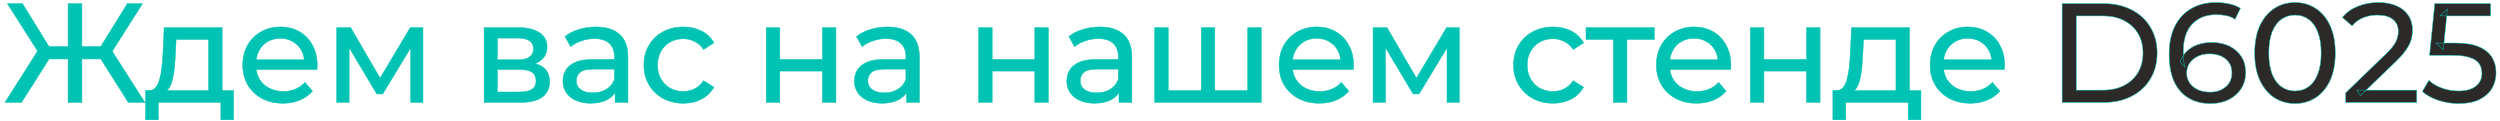 <?xml version="1.0" encoding="UTF-8"?> <svg xmlns="http://www.w3.org/2000/svg" width="372" height="18" viewBox="0 0 372 18" fill="none"><path d="M19.097 15.24L14.498 7.995L16.262 6.945L21.554 15.24H19.097ZM11.558 8.772V6.924H15.863V8.772H11.558ZM16.388 8.121L14.435 7.827L18.95 0.54H21.197L16.388 8.121ZM3.2 15.24H0.743L6.014 6.945L7.799 7.995L3.2 15.24ZM12.188 15.24H10.13V0.54H12.188V15.24ZM10.76 8.772H6.434V6.924H10.76V8.772ZM5.93 8.121L1.1 0.54H3.347L7.841 7.827L5.93 8.121ZM31.037 14.295V5.874H26.207L26.102 8.016C26.074 8.716 26.025 9.395 25.955 10.053C25.899 10.697 25.801 11.292 25.661 11.838C25.535 12.384 25.346 12.832 25.094 13.182C24.842 13.532 24.506 13.749 24.086 13.833L22.091 13.476C22.525 13.49 22.875 13.35 23.141 13.056C23.407 12.748 23.61 12.328 23.75 11.796C23.904 11.264 24.016 10.662 24.086 9.99C24.156 9.304 24.212 8.597 24.254 7.869L24.422 4.11H33.053V14.295H31.037ZM21.65 17.823V13.476H34.754V17.823H32.864V15.24H23.561V17.823H21.65ZM42.105 15.366C40.915 15.366 39.865 15.121 38.955 14.631C38.059 14.141 37.359 13.469 36.855 12.615C36.365 11.761 36.12 10.781 36.12 9.675C36.12 8.569 36.358 7.589 36.834 6.735C37.324 5.881 37.989 5.216 38.829 4.74C39.683 4.25 40.642 4.005 41.706 4.005C42.784 4.005 43.736 4.243 44.562 4.719C45.388 5.195 46.032 5.867 46.494 6.735C46.97 7.589 47.208 8.59 47.208 9.738C47.208 9.822 47.201 9.92 47.187 10.032C47.187 10.144 47.18 10.249 47.166 10.347H37.695V8.898H46.116L45.297 9.402C45.311 8.688 45.164 8.051 44.856 7.491C44.548 6.931 44.121 6.497 43.575 6.189C43.043 5.867 42.42 5.706 41.706 5.706C41.006 5.706 40.383 5.867 39.837 6.189C39.291 6.497 38.864 6.938 38.556 7.512C38.248 8.072 38.094 8.716 38.094 9.444V9.78C38.094 10.522 38.262 11.187 38.598 11.775C38.948 12.349 39.431 12.797 40.047 13.119C40.663 13.441 41.37 13.602 42.168 13.602C42.826 13.602 43.421 13.49 43.953 13.266C44.499 13.042 44.975 12.706 45.381 12.258L46.494 13.56C45.99 14.148 45.36 14.596 44.604 14.904C43.862 15.212 43.029 15.366 42.105 15.366ZM50.105 15.24V4.11H52.184L56.971 12.342H56.131L61.045 4.11H62.935V15.24H61.108V6.378L61.444 6.567L56.95 13.98H56.068L51.553 6.42L51.953 6.336V15.24H50.105ZM72.037 15.24V4.11H77.203C78.505 4.11 79.526 4.362 80.269 4.866C81.025 5.356 81.403 6.056 81.403 6.966C81.403 7.876 81.046 8.583 80.332 9.087C79.632 9.577 78.701 9.822 77.539 9.822L77.854 9.276C79.184 9.276 80.171 9.521 80.814 10.011C81.459 10.501 81.781 11.222 81.781 12.174C81.781 13.14 81.416 13.896 80.689 14.442C79.975 14.974 78.876 15.24 77.392 15.24H72.037ZM74.011 13.686H77.245C78.085 13.686 78.715 13.56 79.135 13.308C79.555 13.042 79.764 12.622 79.764 12.048C79.764 11.46 79.569 11.033 79.177 10.767C78.799 10.487 78.197 10.347 77.371 10.347H74.011V13.686ZM74.011 8.898H77.035C77.805 8.898 78.386 8.758 78.778 8.478C79.184 8.184 79.386 7.778 79.386 7.26C79.386 6.728 79.184 6.329 78.778 6.063C78.386 5.797 77.805 5.664 77.035 5.664H74.011V8.898ZM91.53 15.24V12.888L91.425 12.447V8.436C91.425 7.582 91.173 6.924 90.669 6.462C90.179 5.986 89.437 5.748 88.443 5.748C87.785 5.748 87.141 5.86 86.511 6.084C85.881 6.294 85.349 6.581 84.915 6.945L84.075 5.433C84.649 4.971 85.335 4.621 86.133 4.383C86.945 4.131 87.792 4.005 88.674 4.005C90.2 4.005 91.376 4.376 92.202 5.118C93.028 5.86 93.441 6.994 93.441 8.52V15.24H91.53ZM87.876 15.366C87.05 15.366 86.322 15.226 85.692 14.946C85.076 14.666 84.6 14.281 84.264 13.791C83.928 13.287 83.76 12.72 83.76 12.09C83.76 11.488 83.9 10.942 84.18 10.452C84.474 9.962 84.943 9.57 85.587 9.276C86.245 8.982 87.127 8.835 88.233 8.835H91.761V10.284H88.317C87.309 10.284 86.63 10.452 86.28 10.788C85.93 11.124 85.755 11.53 85.755 12.006C85.755 12.552 85.972 12.993 86.406 13.329C86.84 13.651 87.442 13.812 88.212 13.812C88.968 13.812 89.626 13.644 90.186 13.308C90.76 12.972 91.173 12.482 91.425 11.838L91.824 13.224C91.558 13.882 91.089 14.407 90.417 14.799C89.745 15.177 88.898 15.366 87.876 15.366ZM101.691 15.366C100.557 15.366 99.542 15.121 98.646 14.631C97.764 14.141 97.071 13.469 96.567 12.615C96.063 11.761 95.811 10.781 95.811 9.675C95.811 8.569 96.063 7.589 96.567 6.735C97.071 5.881 97.764 5.216 98.646 4.74C99.542 4.25 100.557 4.005 101.691 4.005C102.699 4.005 103.595 4.208 104.379 4.614C105.177 5.006 105.793 5.594 106.227 6.378L104.694 7.365C104.33 6.819 103.882 6.42 103.35 6.168C102.832 5.902 102.272 5.769 101.67 5.769C100.942 5.769 100.291 5.93 99.717 6.252C99.143 6.574 98.688 7.029 98.352 7.617C98.016 8.191 97.848 8.877 97.848 9.675C97.848 10.473 98.016 11.166 98.352 11.754C98.688 12.342 99.143 12.797 99.717 13.119C100.291 13.441 100.942 13.602 101.67 13.602C102.272 13.602 102.832 13.476 103.35 13.224C103.882 12.958 104.33 12.552 104.694 12.006L106.227 12.972C105.793 13.742 105.177 14.337 104.379 14.757C103.595 15.163 102.699 15.366 101.691 15.366ZM114.014 15.24V4.11H116.03V8.835H122.372V4.11H124.388V15.24H122.372V10.578H116.03V15.24H114.014ZM134.902 15.24V12.888L134.797 12.447V8.436C134.797 7.582 134.545 6.924 134.041 6.462C133.551 5.986 132.809 5.748 131.815 5.748C131.157 5.748 130.513 5.86 129.883 6.084C129.253 6.294 128.721 6.581 128.287 6.945L127.447 5.433C128.021 4.971 128.707 4.621 129.505 4.383C130.317 4.131 131.164 4.005 132.046 4.005C133.572 4.005 134.748 4.376 135.574 5.118C136.4 5.86 136.813 6.994 136.813 8.52V15.24H134.902ZM131.248 15.366C130.422 15.366 129.694 15.226 129.064 14.946C128.448 14.666 127.972 14.281 127.636 13.791C127.3 13.287 127.132 12.72 127.132 12.09C127.132 11.488 127.272 10.942 127.552 10.452C127.846 9.962 128.315 9.57 128.959 9.276C129.617 8.982 130.499 8.835 131.605 8.835H135.133V10.284H131.689C130.681 10.284 130.002 10.452 129.652 10.788C129.302 11.124 129.127 11.53 129.127 12.006C129.127 12.552 129.344 12.993 129.778 13.329C130.212 13.651 130.814 13.812 131.584 13.812C132.34 13.812 132.998 13.644 133.558 13.308C134.132 12.972 134.545 12.482 134.797 11.838L135.196 13.224C134.93 13.882 134.461 14.407 133.789 14.799C133.117 15.177 132.27 15.366 131.248 15.366ZM145.62 15.24V4.11H147.636V8.835H153.978V4.11H155.994V15.24H153.978V10.578H147.636V15.24H145.62ZM166.508 15.24V12.888L166.403 12.447V8.436C166.403 7.582 166.151 6.924 165.647 6.462C165.157 5.986 164.415 5.748 163.421 5.748C162.763 5.748 162.119 5.86 161.489 6.084C160.859 6.294 160.327 6.581 159.893 6.945L159.053 5.433C159.627 4.971 160.313 4.621 161.111 4.383C161.923 4.131 162.77 4.005 163.652 4.005C165.178 4.005 166.354 4.376 167.18 5.118C168.006 5.86 168.419 6.994 168.419 8.52V15.24H166.508ZM162.854 15.366C162.028 15.366 161.3 15.226 160.67 14.946C160.054 14.666 159.578 14.281 159.242 13.791C158.906 13.287 158.738 12.72 158.738 12.09C158.738 11.488 158.878 10.942 159.158 10.452C159.452 9.962 159.921 9.57 160.565 9.276C161.223 8.982 162.105 8.835 163.211 8.835H166.739V10.284H163.295C162.287 10.284 161.608 10.452 161.258 10.788C160.908 11.124 160.733 11.53 160.733 12.006C160.733 12.552 160.95 12.993 161.384 13.329C161.818 13.651 162.42 13.812 163.19 13.812C163.946 13.812 164.604 13.644 165.164 13.308C165.738 12.972 166.151 12.482 166.403 11.838L166.802 13.224C166.536 13.882 166.067 14.407 165.395 14.799C164.723 15.177 163.876 15.366 162.854 15.366ZM179.21 13.476L178.748 14.001V4.11H180.764V14.001L180.26 13.476H186.14L185.657 14.001V4.11H187.673V15.24H171.818V4.11H173.834V14.001L173.351 13.476H179.21ZM196.312 15.366C195.122 15.366 194.072 15.121 193.162 14.631C192.266 14.141 191.566 13.469 191.062 12.615C190.572 11.761 190.327 10.781 190.327 9.675C190.327 8.569 190.565 7.589 191.041 6.735C191.531 5.881 192.196 5.216 193.036 4.74C193.89 4.25 194.849 4.005 195.913 4.005C196.991 4.005 197.943 4.243 198.769 4.719C199.595 5.195 200.239 5.867 200.701 6.735C201.177 7.589 201.415 8.59 201.415 9.738C201.415 9.822 201.408 9.92 201.394 10.032C201.394 10.144 201.387 10.249 201.373 10.347H191.902V8.898H200.323L199.504 9.402C199.518 8.688 199.371 8.051 199.063 7.491C198.755 6.931 198.328 6.497 197.782 6.189C197.25 5.867 196.627 5.706 195.913 5.706C195.213 5.706 194.59 5.867 194.044 6.189C193.498 6.497 193.071 6.938 192.763 7.512C192.455 8.072 192.301 8.716 192.301 9.444V9.78C192.301 10.522 192.469 11.187 192.805 11.775C193.155 12.349 193.638 12.797 194.254 13.119C194.87 13.441 195.577 13.602 196.375 13.602C197.033 13.602 197.628 13.49 198.16 13.266C198.706 13.042 199.182 12.706 199.588 12.258L200.701 13.56C200.197 14.148 199.567 14.596 198.811 14.904C198.069 15.212 197.236 15.366 196.312 15.366ZM204.312 15.24V4.11H206.391L211.178 12.342H210.339L215.252 4.11H217.142V15.24H215.315V6.378L215.651 6.567L211.157 13.98H210.276L205.761 6.42L206.16 6.336V15.24H204.312ZM231.095 15.366C229.961 15.366 228.946 15.121 228.05 14.631C227.168 14.141 226.475 13.469 225.971 12.615C225.467 11.761 225.215 10.781 225.215 9.675C225.215 8.569 225.467 7.589 225.971 6.735C226.475 5.881 227.168 5.216 228.05 4.74C228.946 4.25 229.961 4.005 231.095 4.005C232.103 4.005 232.999 4.208 233.783 4.614C234.581 5.006 235.197 5.594 235.631 6.378L234.098 7.365C233.734 6.819 233.286 6.42 232.754 6.168C232.236 5.902 231.676 5.769 231.074 5.769C230.346 5.769 229.695 5.93 229.121 6.252C228.547 6.574 228.092 7.029 227.756 7.617C227.42 8.191 227.252 8.877 227.252 9.675C227.252 10.473 227.42 11.166 227.756 11.754C228.092 12.342 228.547 12.797 229.121 13.119C229.695 13.441 230.346 13.602 231.074 13.602C231.676 13.602 232.236 13.476 232.754 13.224C233.286 12.958 233.734 12.552 234.098 12.006L235.631 12.972C235.197 13.742 234.581 14.337 233.783 14.757C232.999 15.163 232.103 15.366 231.095 15.366ZM240.071 15.24V5.349L240.575 5.874H235.997V4.11H246.161V5.874H241.604L242.087 5.349V15.24H240.071ZM252.455 15.366C251.265 15.366 250.215 15.121 249.305 14.631C248.409 14.141 247.709 13.469 247.205 12.615C246.715 11.761 246.47 10.781 246.47 9.675C246.47 8.569 246.708 7.589 247.184 6.735C247.674 5.881 248.339 5.216 249.179 4.74C250.033 4.25 250.992 4.005 252.056 4.005C253.134 4.005 254.086 4.243 254.912 4.719C255.738 5.195 256.382 5.867 256.844 6.735C257.32 7.589 257.558 8.59 257.558 9.738C257.558 9.822 257.551 9.92 257.537 10.032C257.537 10.144 257.53 10.249 257.516 10.347H248.045V8.898H256.466L255.647 9.402C255.661 8.688 255.514 8.051 255.206 7.491C254.898 6.931 254.471 6.497 253.925 6.189C253.393 5.867 252.77 5.706 252.056 5.706C251.356 5.706 250.733 5.867 250.187 6.189C249.641 6.497 249.214 6.938 248.906 7.512C248.598 8.072 248.444 8.716 248.444 9.444V9.78C248.444 10.522 248.612 11.187 248.948 11.775C249.298 12.349 249.781 12.797 250.397 13.119C251.013 13.441 251.72 13.602 252.518 13.602C253.176 13.602 253.771 13.49 254.303 13.266C254.849 13.042 255.325 12.706 255.731 12.258L256.844 13.56C256.34 14.148 255.71 14.596 254.954 14.904C254.212 15.212 253.379 15.366 252.455 15.366ZM260.454 15.24V4.11H262.47V8.835H268.812V4.11H270.828V15.24H268.812V10.578H262.47V15.24H260.454ZM282.119 14.295V5.874H277.289L277.184 8.016C277.156 8.716 277.107 9.395 277.037 10.053C276.981 10.697 276.883 11.292 276.743 11.838C276.617 12.384 276.428 12.832 276.176 13.182C275.924 13.532 275.588 13.749 275.168 13.833L273.173 13.476C273.607 13.49 273.957 13.35 274.223 13.056C274.489 12.748 274.692 12.328 274.832 11.796C274.986 11.264 275.098 10.662 275.168 9.99C275.238 9.304 275.294 8.597 275.336 7.869L275.504 4.11H284.135V14.295H282.119ZM272.732 17.823V13.476H285.836V17.823H283.946V15.24H274.643V17.823H272.732ZM293.187 15.366C291.997 15.366 290.947 15.121 290.037 14.631C289.141 14.141 288.441 13.469 287.937 12.615C287.447 11.761 287.202 10.781 287.202 9.675C287.202 8.569 287.44 7.589 287.916 6.735C288.406 5.881 289.071 5.216 289.911 4.74C290.765 4.25 291.724 4.005 292.788 4.005C293.866 4.005 294.818 4.243 295.644 4.719C296.47 5.195 297.114 5.867 297.576 6.735C298.052 7.589 298.29 8.59 298.29 9.738C298.29 9.822 298.283 9.92 298.269 10.032C298.269 10.144 298.262 10.249 298.248 10.347H288.777V8.898H297.198L296.379 9.402C296.393 8.688 296.246 8.051 295.938 7.491C295.63 6.931 295.203 6.497 294.657 6.189C294.125 5.867 293.502 5.706 292.788 5.706C292.088 5.706 291.465 5.867 290.919 6.189C290.373 6.497 289.946 6.938 289.638 7.512C289.33 8.072 289.176 8.716 289.176 9.444V9.78C289.176 10.522 289.344 11.187 289.68 11.775C290.03 12.349 290.513 12.797 291.129 13.119C291.745 13.441 292.452 13.602 293.25 13.602C293.908 13.602 294.503 13.49 295.035 13.266C295.581 13.042 296.057 12.706 296.463 12.258L297.576 13.56C297.072 14.148 296.442 14.596 295.686 14.904C294.944 15.212 294.111 15.366 293.187 15.366Z" fill="#00C3B3"></path><path d="M306.847 15.24V0.54H313.042C314.61 0.54 315.989 0.848 317.179 1.464C318.383 2.08 319.314 2.941 319.972 4.047C320.644 5.153 320.98 6.434 320.98 7.89C320.98 9.346 320.644 10.627 319.972 11.733C319.314 12.839 318.383 13.7 317.179 14.316C315.989 14.932 314.61 15.24 313.042 15.24H306.847ZM308.947 13.413H312.916C314.134 13.413 315.184 13.182 316.066 12.72C316.962 12.258 317.655 11.614 318.145 10.788C318.635 9.948 318.88 8.982 318.88 7.89C318.88 6.784 318.635 5.818 318.145 4.992C317.655 4.166 316.962 3.522 316.066 3.06C315.184 2.598 314.134 2.367 312.916 2.367H308.947V13.413ZM328.942 15.408C327.64 15.408 326.527 15.121 325.603 14.547C324.679 13.973 323.972 13.147 323.482 12.069C323.006 10.977 322.768 9.647 322.768 8.079C322.768 6.413 323.062 5.006 323.65 3.858C324.238 2.71 325.057 1.842 326.107 1.254C327.157 0.666 328.361 0.372 329.719 0.372C330.419 0.372 331.084 0.442 331.714 0.582C332.358 0.722 332.911 0.939 333.373 1.233L332.575 2.871C332.197 2.605 331.763 2.423 331.273 2.325C330.797 2.227 330.293 2.178 329.761 2.178C328.263 2.178 327.073 2.647 326.191 3.585C325.309 4.509 324.868 5.888 324.868 7.722C324.868 8.016 324.882 8.366 324.91 8.772C324.938 9.178 325.008 9.577 325.12 9.969L324.406 9.255C324.616 8.611 324.945 8.072 325.393 7.638C325.855 7.19 326.401 6.861 327.031 6.651C327.675 6.427 328.368 6.315 329.11 6.315C330.09 6.315 330.958 6.497 331.714 6.861C332.47 7.225 333.065 7.743 333.499 8.415C333.933 9.073 334.15 9.857 334.15 10.767C334.15 11.705 333.919 12.524 333.457 13.224C332.995 13.924 332.372 14.463 331.588 14.841C330.804 15.219 329.922 15.408 328.942 15.408ZM328.858 13.707C329.502 13.707 330.062 13.588 330.538 13.35C331.028 13.112 331.413 12.783 331.693 12.363C331.973 11.929 332.113 11.425 332.113 10.851C332.113 9.983 331.812 9.297 331.21 8.793C330.608 8.275 329.789 8.016 328.753 8.016C328.081 8.016 327.493 8.142 326.989 8.394C326.485 8.646 326.086 8.989 325.792 9.423C325.512 9.843 325.372 10.326 325.372 10.872C325.372 11.376 325.505 11.845 325.771 12.279C326.037 12.699 326.429 13.042 326.947 13.308C327.465 13.574 328.102 13.707 328.858 13.707ZM341.504 15.408C340.356 15.408 339.327 15.114 338.417 14.526C337.521 13.938 336.807 13.084 336.275 11.964C335.757 10.844 335.498 9.486 335.498 7.89C335.498 6.294 335.757 4.936 336.275 3.816C336.807 2.696 337.521 1.842 338.417 1.254C339.327 0.666 340.356 0.372 341.504 0.372C342.638 0.372 343.66 0.666 344.57 1.254C345.48 1.842 346.194 2.696 346.712 3.816C347.23 4.936 347.489 6.294 347.489 7.89C347.489 9.486 347.23 10.844 346.712 11.964C346.194 13.084 345.48 13.938 344.57 14.526C343.66 15.114 342.638 15.408 341.504 15.408ZM341.504 13.539C342.274 13.539 342.946 13.329 343.52 12.909C344.108 12.489 344.563 11.859 344.885 11.019C345.221 10.179 345.389 9.136 345.389 7.89C345.389 6.644 345.221 5.601 344.885 4.761C344.563 3.921 344.108 3.291 343.52 2.871C342.946 2.451 342.274 2.241 341.504 2.241C340.734 2.241 340.055 2.451 339.467 2.871C338.879 3.291 338.417 3.921 338.081 4.761C337.759 5.601 337.598 6.644 337.598 7.89C337.598 9.136 337.759 10.179 338.081 11.019C338.417 11.859 338.879 12.489 339.467 12.909C340.055 13.329 340.734 13.539 341.504 13.539ZM349.043 15.24V13.812L355.028 8.037C355.559 7.533 355.951 7.092 356.203 6.714C356.469 6.322 356.644 5.965 356.728 5.643C356.826 5.307 356.875 4.985 356.875 4.677C356.875 3.921 356.609 3.326 356.077 2.892C355.545 2.458 354.769 2.241 353.747 2.241C352.963 2.241 352.256 2.374 351.626 2.64C350.996 2.892 350.45 3.291 349.988 3.837L348.56 2.598C349.12 1.884 349.869 1.338 350.807 0.96C351.759 0.568 352.802 0.372 353.936 0.372C354.958 0.372 355.846 0.54 356.602 0.876C357.358 1.198 357.939 1.667 358.345 2.283C358.765 2.899 358.975 3.627 358.975 4.467C358.975 4.943 358.912 5.412 358.786 5.874C358.66 6.336 358.422 6.826 358.072 7.344C357.722 7.862 357.218 8.443 356.56 9.087L351.227 14.232L350.723 13.413H359.605V15.24H349.043ZM365.847 15.408C364.811 15.408 363.803 15.247 362.823 14.925C361.857 14.603 361.066 14.169 360.45 13.623L361.416 11.964C361.906 12.426 362.543 12.804 363.327 13.098C364.111 13.392 364.944 13.539 365.826 13.539C366.946 13.539 367.807 13.301 368.409 12.825C369.011 12.349 369.312 11.712 369.312 10.914C369.312 10.368 369.179 9.892 368.913 9.486C368.647 9.08 368.185 8.772 367.527 8.562C366.883 8.338 365.994 8.226 364.86 8.226H361.521L362.298 0.54H370.593V2.367H363.075L364.167 1.338L363.558 7.407L362.466 6.399H365.301C366.771 6.399 367.954 6.588 368.85 6.966C369.746 7.344 370.397 7.869 370.803 8.541C371.209 9.199 371.412 9.962 371.412 10.83C371.412 11.67 371.209 12.44 370.803 13.14C370.397 13.826 369.781 14.379 368.955 14.799C368.143 15.205 367.107 15.408 365.847 15.408Z" fill="#2B2A29"></path><path d="M19.097 15.24L19.068 15.258L19.078 15.275H19.097V15.24ZM14.498 7.995L14.48 7.965L14.449 7.983L14.469 8.014L14.498 7.995ZM16.262 6.945L16.292 6.926L16.273 6.897L16.244 6.915L16.262 6.945ZM21.554 15.24V15.275H21.618L21.584 15.221L21.554 15.24ZM11.558 8.772H11.523V8.807H11.558V8.772ZM11.558 6.924V6.889H11.523V6.924H11.558ZM15.863 6.924H15.898V6.889H15.863V6.924ZM15.863 8.772V8.807H15.898V8.772H15.863ZM16.388 8.121L16.383 8.155L16.405 8.159L16.418 8.14L16.388 8.121ZM14.435 7.827L14.405 7.808L14.377 7.854L14.43 7.862L14.435 7.827ZM18.95 0.54V0.505H18.931L18.92 0.522L18.95 0.54ZM21.197 0.54L21.227 0.559L21.261 0.505H21.197V0.54ZM3.2 15.24V15.275H3.22L3.23 15.258L3.2 15.24ZM0.743 15.24L0.714 15.221L0.68 15.275H0.743V15.24ZM6.014 6.945L6.032 6.915L6.003 6.898L5.985 6.926L6.014 6.945ZM7.799 7.995L7.829 8.014L7.848 7.983L7.817 7.965L7.799 7.995ZM12.188 15.24V15.275H12.223V15.24H12.188ZM10.13 15.24H10.095V15.275H10.13V15.24ZM10.13 0.54V0.505H10.095V0.54H10.13ZM12.188 0.54H12.223V0.505H12.188V0.54ZM10.76 8.772V8.807H10.795V8.772H10.76ZM6.434 8.772H6.399V8.807H6.434V8.772ZM6.434 6.924V6.889H6.399V6.924H6.434ZM10.76 6.924H10.795V6.889H10.76V6.924ZM5.93 8.121L5.901 8.14L5.913 8.159L5.936 8.155L5.93 8.121ZM1.1 0.54V0.505H1.037L1.071 0.559L1.1 0.54ZM3.347 0.54L3.377 0.522L3.367 0.505H3.347V0.54ZM7.841 7.827L7.847 7.861L7.899 7.853L7.871 7.809L7.841 7.827ZM19.127 15.221L14.528 7.976L14.469 8.014L19.068 15.258L19.127 15.221ZM14.516 8.025L16.28 6.975L16.244 6.915L14.48 7.965L14.516 8.025ZM16.233 6.964L21.525 15.259L21.584 15.221L16.292 6.926L16.233 6.964ZM21.554 15.205H19.097V15.275H21.554V15.205ZM11.593 8.772V6.924H11.523V8.772H11.593ZM11.558 6.959H15.863V6.889H11.558V6.959ZM15.828 6.924V8.772H15.898V6.924H15.828ZM15.863 8.737H11.558V8.807H15.863V8.737ZM16.393 8.086L14.44 7.792L14.43 7.862L16.383 8.155L16.393 8.086ZM14.465 7.845L18.98 0.558L18.92 0.522L14.405 7.808L14.465 7.845ZM18.95 0.575H21.197V0.505H18.95V0.575ZM21.168 0.521L16.359 8.102L16.418 8.14L21.227 0.559L21.168 0.521ZM3.2 15.205H0.743V15.275H3.2V15.205ZM0.773 15.258L6.044 6.964L5.985 6.926L0.714 15.221L0.773 15.258ZM5.997 6.975L7.782 8.025L7.817 7.965L6.032 6.915L5.997 6.975ZM7.77 7.976L3.171 15.221L3.23 15.258L7.829 8.014L7.77 7.976ZM12.188 15.205H10.13V15.275H12.188V15.205ZM10.165 15.24V0.54H10.095V15.24H10.165ZM10.13 0.575H12.188V0.505H10.13V0.575ZM12.153 0.54V15.24H12.223V0.54H12.153ZM10.76 8.737H6.434V8.807H10.76V8.737ZM6.469 8.772V6.924H6.399V8.772H6.469ZM6.434 6.959H10.76V6.889H6.434V6.959ZM10.725 6.924V8.772H10.795V6.924H10.725ZM5.96 8.102L1.13 0.521L1.071 0.559L5.901 8.14L5.96 8.102ZM1.1 0.575H3.347V0.505H1.1V0.575ZM3.318 0.558L7.812 7.845L7.871 7.809L3.377 0.522L3.318 0.558ZM7.836 7.792L5.925 8.086L5.936 8.155L7.847 7.861L7.836 7.792ZM31.037 14.295H31.002V14.33H31.037V14.295ZM31.037 5.874H31.072V5.839H31.037V5.874ZM26.207 5.874V5.839H26.174L26.172 5.872L26.207 5.874ZM26.102 8.016L26.067 8.014L26.067 8.014L26.102 8.016ZM25.955 10.053L25.92 10.049L25.92 10.05L25.955 10.053ZM25.661 11.838L25.627 11.829L25.627 11.83L25.661 11.838ZM25.094 13.182L25.066 13.161L25.066 13.161L25.094 13.182ZM24.086 13.833L24.08 13.87L24.093 13.867L24.086 13.833ZM22.091 13.476L22.092 13.441L21.61 13.425L22.085 13.51L22.091 13.476ZM23.141 13.056L23.167 13.079L23.168 13.079L23.141 13.056ZM23.75 11.796L23.717 11.786L23.716 11.787L23.75 11.796ZM24.086 9.99L24.121 9.993L24.121 9.993L24.086 9.99ZM24.254 7.869L24.289 7.871L24.289 7.87L24.254 7.869ZM24.422 4.11V4.075H24.389L24.387 4.108L24.422 4.11ZM33.053 4.11H33.088V4.075H33.053V4.11ZM33.053 14.295V14.33H33.088V14.295H33.053ZM21.65 17.823H21.615V17.858H21.65V17.823ZM21.65 13.476V13.441H21.615V13.476H21.65ZM34.754 13.476H34.789V13.441H34.754V13.476ZM34.754 17.823V17.858H34.789V17.823H34.754ZM32.864 17.823H32.829V17.858H32.864V17.823ZM32.864 15.24H32.899V15.205H32.864V15.24ZM23.561 15.24V15.205H23.526V15.24H23.561ZM23.561 17.823V17.858H23.596V17.823H23.561ZM31.072 14.295V5.874H31.002V14.295H31.072ZM31.037 5.839H26.207V5.909H31.037V5.839ZM26.172 5.872L26.067 8.014L26.137 8.018L26.242 5.876L26.172 5.872ZM26.067 8.014C26.039 8.714 25.99 9.392 25.92 10.049L25.99 10.056C26.06 9.398 26.109 8.718 26.137 8.017L26.067 8.014ZM25.92 10.05C25.864 10.692 25.767 11.285 25.627 11.829L25.695 11.847C25.836 11.298 25.934 10.701 25.99 10.056L25.92 10.05ZM25.627 11.83C25.502 12.373 25.314 12.816 25.066 13.161L25.123 13.202C25.378 12.848 25.569 12.395 25.695 11.846L25.627 11.83ZM25.066 13.161C24.819 13.504 24.491 13.716 24.079 13.798L24.093 13.867C24.522 13.781 24.866 13.559 25.123 13.202L25.066 13.161ZM24.092 13.798L22.097 13.441L22.085 13.51L24.08 13.867L24.092 13.798ZM22.09 13.511C22.533 13.525 22.894 13.382 23.167 13.079L23.115 13.032C22.857 13.318 22.517 13.454 22.092 13.441L22.09 13.511ZM23.168 13.079C23.438 12.765 23.643 12.34 23.784 11.805L23.716 11.787C23.577 12.316 23.376 12.73 23.115 13.033L23.168 13.079ZM23.784 11.806C23.939 11.271 24.051 10.667 24.121 9.993L24.051 9.986C23.982 10.657 23.87 11.257 23.717 11.786L23.784 11.806ZM24.121 9.993C24.191 9.307 24.247 8.599 24.289 7.871L24.219 7.867C24.177 8.594 24.121 9.301 24.051 9.986L24.121 9.993ZM24.289 7.87L24.457 4.112L24.387 4.108L24.219 7.867L24.289 7.87ZM24.422 4.145H33.053V4.075H24.422V4.145ZM33.018 4.11V14.295H33.088V4.11H33.018ZM33.053 14.26H31.037V14.33H33.053V14.26ZM21.685 17.823V13.476H21.615V17.823H21.685ZM21.65 13.511H34.754V13.441H21.65V13.511ZM34.719 13.476V17.823H34.789V13.476H34.719ZM34.754 17.788H32.864V17.858H34.754V17.788ZM32.899 17.823V15.24H32.829V17.823H32.899ZM32.864 15.205H23.561V15.275H32.864V15.205ZM23.526 15.24V17.823H23.596V15.24H23.526ZM23.561 17.788H21.65V17.858H23.561V17.788ZM38.955 14.631L38.938 14.662L38.939 14.662L38.955 14.631ZM36.855 12.615L36.825 12.632L36.825 12.633L36.855 12.615ZM36.834 6.735L36.804 6.717L36.804 6.718L36.834 6.735ZM38.829 4.74L38.846 4.77L38.847 4.77L38.829 4.74ZM44.562 4.719L44.58 4.689L44.58 4.689L44.562 4.719ZM46.494 6.735L46.463 6.751L46.464 6.752L46.494 6.735ZM47.187 10.032L47.152 10.027V10.032H47.187ZM47.166 10.347V10.382H47.196L47.201 10.352L47.166 10.347ZM37.695 10.347H37.66V10.382H37.695V10.347ZM37.695 8.898V8.863H37.66V8.898H37.695ZM46.116 8.898L46.134 8.928L46.24 8.863H46.116V8.898ZM45.297 9.402L45.262 9.401L45.261 9.465L45.316 9.432L45.297 9.402ZM44.856 7.491L44.825 7.508L44.825 7.508L44.856 7.491ZM43.575 6.189L43.557 6.219L43.558 6.219L43.575 6.189ZM39.837 6.189L39.854 6.219L39.855 6.219L39.837 6.189ZM38.556 7.512L38.587 7.529L38.587 7.528L38.556 7.512ZM38.598 11.775L38.568 11.792L38.568 11.793L38.598 11.775ZM43.953 13.266L43.94 13.233L43.94 13.233L43.953 13.266ZM45.381 12.258L45.408 12.235L45.382 12.205L45.355 12.234L45.381 12.258ZM46.494 13.56L46.521 13.583L46.54 13.56L46.521 13.537L46.494 13.56ZM44.604 14.904L44.591 14.871L44.591 14.871L44.604 14.904ZM42.105 15.331C40.92 15.331 39.876 15.087 38.972 14.6L38.939 14.662C39.854 15.155 40.91 15.401 42.105 15.401V15.331ZM38.972 14.6C38.081 14.113 37.386 13.445 36.885 12.597L36.825 12.633C37.332 13.492 38.037 14.169 38.938 14.662L38.972 14.6ZM36.886 12.597C36.399 11.749 36.155 10.775 36.155 9.675H36.085C36.085 10.786 36.331 11.772 36.825 12.632L36.886 12.597ZM36.155 9.675C36.155 8.574 36.392 7.6 36.865 6.752L36.804 6.718C36.324 7.578 36.085 8.564 36.085 9.675H36.155ZM36.865 6.752C37.352 5.904 38.012 5.243 38.846 4.77L38.812 4.709C37.966 5.189 37.297 5.858 36.804 6.717L36.865 6.752ZM38.847 4.77C39.695 4.284 40.648 4.04 41.706 4.04V3.97C40.637 3.97 39.672 4.216 38.812 4.71L38.847 4.77ZM41.706 4.04C42.779 4.04 43.725 4.277 44.545 4.749L44.58 4.689C43.748 4.209 42.789 3.97 41.706 3.97V4.04ZM44.545 4.749C45.365 5.222 46.004 5.889 46.463 6.751L46.525 6.718C46.06 5.845 45.411 5.168 44.58 4.689L44.545 4.749ZM46.464 6.752C46.936 7.6 47.173 8.595 47.173 9.738H47.243C47.243 8.585 47.004 7.578 46.525 6.718L46.464 6.752ZM47.173 9.738C47.173 9.82 47.166 9.916 47.152 10.027L47.222 10.036C47.236 9.923 47.243 9.824 47.243 9.738H47.173ZM47.152 10.032C47.152 10.142 47.145 10.246 47.131 10.342L47.201 10.352C47.215 10.252 47.222 10.145 47.222 10.032H47.152ZM47.166 10.312H37.695V10.382H47.166V10.312ZM37.73 10.347V8.898H37.66V10.347H37.73ZM37.695 8.933H46.116V8.863H37.695V8.933ZM46.098 8.868L45.279 9.372L45.316 9.432L46.134 8.928L46.098 8.868ZM45.332 9.403C45.346 8.683 45.198 8.04 44.887 7.474L44.825 7.508C45.13 8.062 45.276 8.693 45.262 9.401L45.332 9.403ZM44.887 7.474C44.576 6.908 44.144 6.47 43.592 6.158L43.558 6.219C44.098 6.524 44.52 6.953 44.825 7.508L44.887 7.474ZM43.593 6.159C43.055 5.833 42.426 5.671 41.706 5.671V5.741C42.415 5.741 43.031 5.901 43.557 6.219L43.593 6.159ZM41.706 5.671C41.001 5.671 40.371 5.833 39.819 6.159L39.855 6.219C40.395 5.901 41.012 5.741 41.706 5.741V5.671ZM39.82 6.158C39.268 6.47 38.836 6.916 38.525 7.495L38.587 7.528C38.892 6.96 39.314 6.524 39.854 6.219L39.82 6.158ZM38.526 7.495C38.214 8.061 38.059 8.711 38.059 9.444H38.129C38.129 8.721 38.282 8.083 38.587 7.529L38.526 7.495ZM38.059 9.444V9.78H38.129V9.444H38.059ZM38.059 9.78C38.059 10.527 38.228 11.198 38.568 11.792L38.629 11.757C38.296 11.175 38.129 10.516 38.129 9.78H38.059ZM38.568 11.793C38.922 12.373 39.41 12.825 40.031 13.15L40.063 13.088C39.453 12.769 38.975 12.325 38.628 11.757L38.568 11.793ZM40.031 13.15C40.653 13.475 41.365 13.637 42.168 13.637V13.567C41.375 13.567 40.674 13.407 40.063 13.088L40.031 13.15ZM42.168 13.637C42.83 13.637 43.43 13.524 43.967 13.298L43.94 13.233C43.412 13.456 42.822 13.567 42.168 13.567V13.637ZM43.966 13.298C44.517 13.072 44.998 12.733 45.407 12.281L45.355 12.234C44.953 12.678 44.481 13.011 43.94 13.233L43.966 13.298ZM45.355 12.281L46.468 13.582L46.521 13.537L45.408 12.235L45.355 12.281ZM46.468 13.537C45.967 14.12 45.342 14.565 44.591 14.871L44.617 14.936C45.378 14.626 46.013 14.175 46.521 13.583L46.468 13.537ZM44.591 14.871C43.854 15.177 43.025 15.331 42.105 15.331V15.401C43.033 15.401 43.871 15.246 44.617 14.936L44.591 14.871ZM50.105 15.24H50.069V15.275H50.105V15.24ZM50.105 4.11V4.075H50.069V4.11H50.105ZM52.184 4.11L52.214 4.092L52.204 4.075H52.184V4.11ZM56.971 12.342V12.377H57.032L57.002 12.324L56.971 12.342ZM56.131 12.342L56.101 12.324L56.07 12.377H56.131V12.342ZM61.045 4.11V4.075H61.026L61.015 4.092L61.045 4.11ZM62.935 4.11H62.97V4.075H62.935V4.11ZM62.935 15.24V15.275H62.97V15.24H62.935ZM61.108 15.24H61.073V15.275H61.108V15.24ZM61.108 6.378L61.126 6.347L61.073 6.318V6.378H61.108ZM61.444 6.567L61.474 6.585L61.493 6.554L61.462 6.536L61.444 6.567ZM56.95 13.98V14.015H56.97L56.98 13.998L56.95 13.98ZM56.068 13.98L56.038 13.998L56.049 14.015H56.068V13.98ZM51.553 6.42L51.546 6.386L51.498 6.396L51.523 6.438L51.553 6.42ZM51.953 6.336H51.987V6.293L51.945 6.302L51.953 6.336ZM51.953 15.24V15.275H51.987V15.24H51.953ZM50.14 15.24V4.11H50.069V15.24H50.14ZM50.105 4.145H52.184V4.075H50.105V4.145ZM52.153 4.128L56.941 12.359L57.002 12.324L52.214 4.092L52.153 4.128ZM56.971 12.307H56.131V12.377H56.971V12.307ZM56.161 12.36L61.075 4.128L61.015 4.092L56.101 12.324L56.161 12.36ZM61.045 4.145H62.935V4.075H61.045V4.145ZM62.9 4.11V15.24H62.97V4.11H62.9ZM62.935 15.205H61.108V15.275H62.935V15.205ZM61.143 15.24V6.378H61.073V15.24H61.143ZM61.091 6.408L61.427 6.597L61.462 6.536L61.126 6.347L61.091 6.408ZM61.414 6.549L56.92 13.962L56.98 13.998L61.474 6.585L61.414 6.549ZM56.95 13.945H56.068V14.015H56.95V13.945ZM56.099 13.962L51.584 6.402L51.523 6.438L56.038 13.998L56.099 13.962ZM51.561 6.454L51.96 6.37L51.945 6.302L51.546 6.386L51.561 6.454ZM51.917 6.336V15.24H51.987V6.336H51.917ZM51.953 15.205H50.105V15.275H51.953V15.205ZM72.037 15.24H72.002V15.275H72.037V15.24ZM72.037 4.11V4.075H72.002V4.11H72.037ZM80.269 4.866L80.249 4.895L80.249 4.895L80.269 4.866ZM80.332 9.087L80.352 9.116L80.352 9.115L80.332 9.087ZM77.539 9.822L77.508 9.804L77.478 9.857H77.539V9.822ZM77.854 9.276V9.241H77.833L77.823 9.258L77.854 9.276ZM80.689 14.442L80.709 14.47L80.71 14.47L80.689 14.442ZM74.011 13.686H73.976V13.721H74.011V13.686ZM79.135 13.308L79.153 13.338L79.153 13.337L79.135 13.308ZM79.177 10.767L79.156 10.795L79.157 10.796L79.177 10.767ZM74.011 10.347V10.312H73.976V10.347H74.011ZM74.011 8.898H73.976V8.933H74.011V8.898ZM78.778 8.478L78.798 8.506L78.798 8.506L78.778 8.478ZM78.778 6.063L78.758 6.092L78.758 6.092L78.778 6.063ZM74.011 5.664V5.629H73.976V5.664H74.011ZM72.072 15.24V4.11H72.002V15.24H72.072ZM72.037 4.145H77.203V4.075H72.037V4.145ZM77.203 4.145C78.501 4.145 79.515 4.396 80.249 4.895L80.288 4.837C79.538 4.328 78.509 4.075 77.203 4.075V4.145ZM80.249 4.895C80.995 5.379 81.368 6.068 81.368 6.966H81.438C81.438 6.044 81.054 5.333 80.288 4.837L80.249 4.895ZM81.368 6.966C81.368 7.865 81.016 8.561 80.311 9.058L80.352 9.115C81.075 8.605 81.438 7.887 81.438 6.966H81.368ZM80.311 9.058C79.619 9.543 78.696 9.787 77.539 9.787V9.857C78.705 9.857 79.644 9.611 80.352 9.116L80.311 9.058ZM77.569 9.839L77.884 9.293L77.823 9.258L77.508 9.804L77.569 9.839ZM77.854 9.311C79.18 9.311 80.158 9.556 80.793 10.039L80.836 9.983C80.183 9.486 79.187 9.241 77.854 9.241V9.311ZM80.793 10.039C81.427 10.521 81.746 11.231 81.746 12.174H81.816C81.816 11.213 81.49 10.481 80.836 9.983L80.793 10.039ZM81.746 12.174C81.746 13.13 81.386 13.875 80.668 14.414L80.71 14.47C81.447 13.917 81.816 13.15 81.816 12.174H81.746ZM80.668 14.414C79.963 14.939 78.873 15.205 77.392 15.205V15.275C78.879 15.275 79.987 15.008 80.709 14.47L80.668 14.414ZM77.392 15.205H72.037V15.275H77.392V15.205ZM74.011 13.721H77.245V13.651H74.011V13.721ZM77.245 13.721C78.087 13.721 78.725 13.595 79.153 13.338L79.117 13.278C78.705 13.525 78.082 13.651 77.245 13.651V13.721ZM79.153 13.337C79.585 13.064 79.8 12.632 79.8 12.048H79.73C79.73 12.612 79.524 13.02 79.116 13.278L79.153 13.337ZM79.8 12.048C79.8 11.451 79.6 11.012 79.196 10.738L79.157 10.796C79.537 11.054 79.73 11.468 79.73 12.048H79.8ZM79.197 10.739C78.81 10.452 78.199 10.312 77.371 10.312V10.382C78.194 10.382 78.787 10.522 79.156 10.795L79.197 10.739ZM77.371 10.312H74.011V10.382H77.371V10.312ZM73.976 10.347V13.686H74.046V10.347H73.976ZM74.011 8.933H77.035V8.863H74.011V8.933ZM77.035 8.933C77.808 8.933 78.397 8.792 78.798 8.506L78.757 8.449C78.374 8.723 77.801 8.863 77.035 8.863V8.933ZM78.798 8.506C79.213 8.205 79.422 7.789 79.422 7.26H79.352C79.352 7.767 79.154 8.162 78.757 8.45L78.798 8.506ZM79.422 7.26C79.422 6.717 79.214 6.307 78.797 6.034L78.758 6.092C79.153 6.351 79.352 6.738 79.352 7.26H79.422ZM78.797 6.034C78.397 5.762 77.808 5.629 77.035 5.629V5.699C77.802 5.699 78.374 5.832 78.758 6.092L78.797 6.034ZM77.035 5.629H74.011V5.699H77.035V5.629ZM73.976 5.664V8.898H74.046V5.664H73.976ZM91.53 15.24H91.495V15.275H91.53V15.24ZM91.53 12.888H91.566L91.564 12.88L91.53 12.888ZM91.425 12.447H91.389L91.391 12.455L91.425 12.447ZM90.669 6.462L90.644 6.487L90.645 6.488L90.669 6.462ZM86.511 6.084L86.522 6.117L86.523 6.117L86.511 6.084ZM84.915 6.945L84.884 6.962L84.905 6.999L84.937 6.972L84.915 6.945ZM84.075 5.433L84.053 5.406L84.03 5.424L84.044 5.45L84.075 5.433ZM86.133 4.383L86.143 4.417L86.143 4.416L86.133 4.383ZM93.441 15.24V15.275H93.476V15.24H93.441ZM85.692 14.946L85.677 14.978L85.678 14.978L85.692 14.946ZM84.264 13.791L84.235 13.81L84.235 13.811L84.264 13.791ZM84.18 10.452L84.15 10.434L84.15 10.434L84.18 10.452ZM85.587 9.276L85.573 9.244L85.572 9.244L85.587 9.276ZM91.761 8.835H91.796V8.8H91.761V8.835ZM91.761 10.284V10.319H91.796V10.284H91.761ZM86.28 10.788L86.304 10.813L86.304 10.813L86.28 10.788ZM86.406 13.329L86.384 13.357L86.385 13.357L86.406 13.329ZM90.186 13.308L90.168 13.278L90.168 13.278L90.186 13.308ZM91.425 11.838L91.458 11.828L91.43 11.729L91.392 11.825L91.425 11.838ZM91.824 13.224L91.856 13.237L91.861 13.226L91.857 13.214L91.824 13.224ZM90.417 14.799L90.434 14.829L90.434 14.829L90.417 14.799ZM91.565 15.24V12.888H91.495V15.24H91.565ZM91.564 12.88L91.459 12.439L91.391 12.455L91.496 12.896L91.564 12.88ZM91.46 12.447V8.436H91.39V12.447H91.46ZM91.46 8.436C91.46 7.575 91.205 6.906 90.692 6.436L90.645 6.488C91.14 6.941 91.39 7.589 91.39 8.436H91.46ZM90.693 6.437C90.194 5.952 89.442 5.713 88.443 5.713V5.783C89.432 5.783 90.163 6.02 90.644 6.487L90.693 6.437ZM88.443 5.713C87.781 5.713 87.133 5.826 86.499 6.051L86.523 6.117C87.149 5.894 87.789 5.783 88.443 5.783V5.713ZM86.5 6.051C85.866 6.262 85.33 6.551 84.892 6.918L84.937 6.972C85.368 6.611 85.895 6.326 86.522 6.117L86.5 6.051ZM84.945 6.928L84.106 5.416L84.044 5.45L84.884 6.962L84.945 6.928ZM84.097 5.46C84.667 5.001 85.349 4.653 86.143 4.417L86.123 4.349C85.321 4.589 84.631 4.94 84.053 5.406L84.097 5.46ZM86.143 4.416C86.952 4.165 87.795 4.04 88.674 4.04V3.97C87.788 3.97 86.938 4.096 86.123 4.349L86.143 4.416ZM88.674 4.04C90.194 4.04 91.361 4.41 92.178 5.144L92.225 5.092C91.391 4.342 90.205 3.97 88.674 3.97V4.04ZM92.178 5.144C92.995 5.877 93.406 7 93.406 8.52H93.476C93.476 6.988 93.061 5.843 92.225 5.092L92.178 5.144ZM93.406 8.52V15.24H93.476V8.52H93.406ZM93.441 15.205H91.53V15.275H93.441V15.205ZM87.876 15.331C87.054 15.331 86.331 15.191 85.706 14.914L85.678 14.978C86.313 15.26 87.046 15.401 87.876 15.401V15.331ZM85.706 14.914C85.095 14.636 84.625 14.255 84.293 13.771L84.235 13.811C84.575 14.306 85.056 14.695 85.677 14.978L85.706 14.914ZM84.293 13.771C83.961 13.273 83.795 12.713 83.795 12.09H83.725C83.725 12.726 83.895 13.3 84.235 13.81L84.293 13.771ZM83.795 12.09C83.795 11.493 83.933 10.954 84.21 10.469L84.15 10.434C83.866 10.93 83.725 11.482 83.725 12.09H83.795ZM84.21 10.47C84.499 9.987 84.962 9.599 85.601 9.308L85.572 9.244C84.923 9.54 84.448 9.936 84.15 10.434L84.21 10.47ZM85.601 9.308C86.253 9.017 87.129 8.87 88.233 8.87V8.8C87.124 8.8 86.237 8.947 85.573 9.244L85.601 9.308ZM88.233 8.87H91.761V8.8H88.233V8.87ZM91.726 8.835V10.284H91.796V8.835H91.726ZM91.761 10.249H88.317V10.319H91.761V10.249ZM88.317 10.249C87.811 10.249 87.386 10.291 87.043 10.376C86.7 10.461 86.436 10.589 86.256 10.763L86.304 10.813C86.473 10.651 86.724 10.527 87.06 10.444C87.396 10.361 87.814 10.319 88.317 10.319V10.249ZM86.256 10.763C85.899 11.105 85.72 11.52 85.72 12.006H85.79C85.79 11.54 85.961 11.143 86.304 10.813L86.256 10.763ZM85.72 12.006C85.72 12.563 85.942 13.014 86.384 13.357L86.427 13.301C86.002 12.972 85.79 12.541 85.79 12.006H85.72ZM86.385 13.357C86.827 13.685 87.437 13.847 88.212 13.847V13.777C87.446 13.777 86.853 13.617 86.427 13.301L86.385 13.357ZM88.212 13.847C88.973 13.847 89.638 13.678 90.204 13.338L90.168 13.278C89.614 13.61 88.963 13.777 88.212 13.777V13.847ZM90.204 13.338C90.784 12.998 91.203 12.502 91.457 11.851L91.392 11.825C91.143 12.462 90.735 12.946 90.168 13.278L90.204 13.338ZM91.391 11.848L91.79 13.233L91.857 13.214L91.458 11.828L91.391 11.848ZM91.791 13.211C91.528 13.861 91.065 14.38 90.399 14.768L90.434 14.829C91.112 14.434 91.587 13.903 91.856 13.237L91.791 13.211ZM90.4 14.768C89.734 15.143 88.894 15.331 87.876 15.331V15.401C88.902 15.401 89.755 15.211 90.434 14.829L90.4 14.768ZM98.646 14.631L98.629 14.661L98.629 14.662L98.646 14.631ZM96.567 12.615L96.537 12.633L96.567 12.615ZM96.567 6.735L96.537 6.717L96.537 6.717L96.567 6.735ZM98.646 4.74L98.662 4.771L98.663 4.771L98.646 4.74ZM104.379 4.614L104.363 4.645L104.363 4.645L104.379 4.614ZM106.227 6.378L106.246 6.407L106.273 6.39L106.257 6.361L106.227 6.378ZM104.694 7.365L104.665 7.384L104.684 7.413L104.713 7.394L104.694 7.365ZM103.35 6.168L103.334 6.199L103.335 6.2L103.35 6.168ZM99.717 6.252L99.7 6.221L99.7 6.221L99.717 6.252ZM98.352 7.617L98.382 7.635L98.382 7.634L98.352 7.617ZM98.352 11.754L98.382 11.736L98.382 11.736L98.352 11.754ZM99.717 13.119L99.7 13.149L99.7 13.149L99.717 13.119ZM103.35 13.224L103.365 13.255L103.365 13.255L103.35 13.224ZM104.694 12.006L104.712 11.976L104.684 11.958L104.665 11.986L104.694 12.006ZM106.227 12.972L106.257 12.989L106.274 12.96L106.245 12.942L106.227 12.972ZM104.379 14.757L104.395 14.788L104.395 14.788L104.379 14.757ZM101.691 15.331C100.562 15.331 99.553 15.087 98.663 14.6L98.629 14.662C99.531 15.155 100.552 15.401 101.691 15.401V15.331ZM98.663 14.6C97.786 14.113 97.098 13.445 96.597 12.597L96.537 12.633C97.044 13.492 97.742 14.168 98.629 14.661L98.663 14.6ZM96.597 12.597C96.097 11.749 95.846 10.775 95.846 9.675H95.776C95.776 10.786 96.029 11.773 96.537 12.633L96.597 12.597ZM95.846 9.675C95.846 8.574 96.097 7.601 96.597 6.753L96.537 6.717C96.029 7.577 95.776 8.563 95.776 9.675H95.846ZM96.597 6.753C97.098 5.904 97.786 5.244 98.662 4.771L98.629 4.709C97.742 5.188 97.044 5.858 96.537 6.717L96.597 6.753ZM98.663 4.771C99.553 4.284 100.562 4.04 101.691 4.04V3.97C100.552 3.97 99.531 4.216 98.629 4.709L98.663 4.771ZM101.691 4.04C102.694 4.04 103.584 4.242 104.363 4.645L104.395 4.583C103.605 4.174 102.704 3.97 101.691 3.97V4.04ZM104.363 4.645C105.155 5.034 105.765 5.617 106.196 6.395L106.257 6.361C105.82 5.571 105.199 4.978 104.394 4.583L104.363 4.645ZM106.208 6.348L104.675 7.335L104.713 7.394L106.246 6.407L106.208 6.348ZM104.723 7.345C104.356 6.795 103.903 6.391 103.365 6.136L103.335 6.2C103.86 6.449 104.304 6.843 104.665 7.384L104.723 7.345ZM103.366 6.137C102.843 5.868 102.277 5.734 101.67 5.734V5.804C102.266 5.804 102.821 5.936 103.334 6.199L103.366 6.137ZM101.67 5.734C100.936 5.734 100.279 5.896 99.7 6.221L99.734 6.282C100.302 5.964 100.947 5.804 101.67 5.804V5.734ZM99.7 6.221C99.12 6.547 98.66 7.006 98.321 7.6L98.382 7.634C98.715 7.052 99.166 6.601 99.734 6.282L99.7 6.221ZM98.322 7.599C97.982 8.18 97.813 8.872 97.813 9.675H97.883C97.883 8.882 98.05 8.202 98.382 7.635L98.322 7.599ZM97.813 9.675C97.813 10.478 97.982 11.177 98.321 11.771L98.382 11.736C98.05 11.155 97.883 10.468 97.883 9.675H97.813ZM98.321 11.771C98.66 12.364 99.12 12.824 99.7 13.149L99.734 13.088C99.166 12.77 98.715 12.319 98.382 11.736L98.321 11.771ZM99.7 13.149C100.279 13.475 100.936 13.637 101.67 13.637V13.567C100.947 13.567 100.302 13.407 99.734 13.088L99.7 13.149ZM101.67 13.637C102.277 13.637 102.842 13.51 103.365 13.255L103.334 13.192C102.821 13.442 102.267 13.567 101.67 13.567V13.637ZM103.365 13.255C103.903 12.986 104.356 12.576 104.723 12.025L104.665 11.986C104.304 12.528 103.86 12.93 103.334 13.193L103.365 13.255ZM104.675 12.035L106.208 13.001L106.245 12.942L104.712 11.976L104.675 12.035ZM106.196 12.955C105.766 13.719 105.155 14.309 104.362 14.726L104.395 14.788C105.199 14.365 105.82 13.765 106.257 12.989L106.196 12.955ZM104.363 14.726C103.584 15.129 102.694 15.331 101.691 15.331V15.401C102.704 15.401 103.605 15.197 104.395 14.788L104.363 14.726ZM114.014 15.24H113.979V15.275H114.014V15.24ZM114.014 4.11V4.075H113.979V4.11H114.014ZM116.03 4.11H116.065V4.075H116.03V4.11ZM116.03 8.835H115.995V8.87H116.03V8.835ZM122.372 8.835V8.87H122.407V8.835H122.372ZM122.372 4.11V4.075H122.337V4.11H122.372ZM124.388 4.11H124.423V4.075H124.388V4.11ZM124.388 15.24V15.275H124.423V15.24H124.388ZM122.372 15.24H122.337V15.275H122.372V15.24ZM122.372 10.578H122.407V10.543H122.372V10.578ZM116.03 10.578V10.543H115.995V10.578H116.03ZM116.03 15.24V15.275H116.065V15.24H116.03ZM114.049 15.24V4.11H113.979V15.24H114.049ZM114.014 4.145H116.03V4.075H114.014V4.145ZM115.995 4.11V8.835H116.065V4.11H115.995ZM116.03 8.87H122.372V8.8H116.03V8.87ZM122.407 8.835V4.11H122.337V8.835H122.407ZM122.372 4.145H124.388V4.075H122.372V4.145ZM124.353 4.11V15.24H124.423V4.11H124.353ZM124.388 15.205H122.372V15.275H124.388V15.205ZM122.407 15.24V10.578H122.337V15.24H122.407ZM122.372 10.543H116.03V10.613H122.372V10.543ZM115.995 10.578V15.24H116.065V10.578H115.995ZM116.03 15.205H114.014V15.275H116.03V15.205ZM134.902 15.24H134.867V15.275H134.902V15.24ZM134.902 12.888H134.938L134.936 12.88L134.902 12.888ZM134.797 12.447H134.761L134.763 12.455L134.797 12.447ZM134.041 6.462L134.016 6.487L134.017 6.488L134.041 6.462ZM129.883 6.084L129.894 6.117L129.895 6.117L129.883 6.084ZM128.287 6.945L128.256 6.962L128.277 6.999L128.309 6.972L128.287 6.945ZM127.447 5.433L127.425 5.406L127.402 5.424L127.416 5.45L127.447 5.433ZM129.505 4.383L129.515 4.417L129.515 4.416L129.505 4.383ZM136.813 15.24V15.275H136.848V15.24H136.813ZM129.064 14.946L129.049 14.978L129.05 14.978L129.064 14.946ZM127.636 13.791L127.607 13.81L127.607 13.811L127.636 13.791ZM127.552 10.452L127.522 10.434L127.522 10.434L127.552 10.452ZM128.959 9.276L128.945 9.244L128.944 9.244L128.959 9.276ZM135.133 8.835H135.168V8.8H135.133V8.835ZM135.133 10.284V10.319H135.168V10.284H135.133ZM129.652 10.788L129.676 10.813L129.676 10.813L129.652 10.788ZM129.778 13.329L129.756 13.357L129.757 13.357L129.778 13.329ZM133.558 13.308L133.54 13.278L133.54 13.278L133.558 13.308ZM134.797 11.838L134.83 11.828L134.802 11.729L134.764 11.825L134.797 11.838ZM135.196 13.224L135.228 13.237L135.233 13.226L135.229 13.214L135.196 13.224ZM133.789 14.799L133.806 14.829L133.806 14.829L133.789 14.799ZM134.937 15.24V12.888H134.867V15.24H134.937ZM134.936 12.88L134.831 12.439L134.763 12.455L134.868 12.896L134.936 12.88ZM134.832 12.447V8.436H134.762V12.447H134.832ZM134.832 8.436C134.832 7.575 134.577 6.906 134.065 6.436L134.017 6.488C134.512 6.941 134.762 7.589 134.762 8.436H134.832ZM134.065 6.437C133.566 5.952 132.814 5.713 131.815 5.713V5.783C132.804 5.783 133.535 6.02 134.016 6.487L134.065 6.437ZM131.815 5.713C131.153 5.713 130.505 5.826 129.871 6.051L129.895 6.117C130.521 5.894 131.161 5.783 131.815 5.783V5.713ZM129.872 6.051C129.238 6.262 128.702 6.551 128.264 6.918L128.309 6.972C128.74 6.611 129.267 6.326 129.894 6.117L129.872 6.051ZM128.318 6.928L127.478 5.416L127.416 5.45L128.256 6.962L128.318 6.928ZM127.469 5.46C128.039 5.001 128.721 4.653 129.515 4.417L129.495 4.349C128.693 4.589 128.003 4.94 127.425 5.406L127.469 5.46ZM129.515 4.416C130.324 4.165 131.167 4.04 132.046 4.04V3.97C131.161 3.97 130.31 4.096 129.495 4.349L129.515 4.416ZM132.046 4.04C133.566 4.04 134.733 4.41 135.55 5.144L135.597 5.092C134.763 4.342 133.577 3.97 132.046 3.97V4.04ZM135.55 5.144C136.367 5.877 136.778 7 136.778 8.52H136.848C136.848 6.988 136.433 5.843 135.597 5.092L135.55 5.144ZM136.778 8.52V15.24H136.848V8.52H136.778ZM136.813 15.205H134.902V15.275H136.813V15.205ZM131.248 15.331C130.426 15.331 129.703 15.191 129.078 14.914L129.05 14.978C129.685 15.26 130.418 15.401 131.248 15.401V15.331ZM129.078 14.914C128.467 14.636 127.997 14.255 127.665 13.771L127.607 13.811C127.947 14.306 128.428 14.695 129.049 14.978L129.078 14.914ZM127.665 13.771C127.333 13.273 127.167 12.713 127.167 12.09H127.097C127.097 12.726 127.267 13.3 127.607 13.81L127.665 13.771ZM127.167 12.09C127.167 11.493 127.306 10.954 127.582 10.469L127.522 10.434C127.238 10.93 127.097 11.482 127.097 12.09H127.167ZM127.582 10.47C127.872 9.987 128.334 9.599 128.973 9.308L128.944 9.244C128.296 9.54 127.82 9.936 127.522 10.434L127.582 10.47ZM128.973 9.308C129.625 9.017 130.501 8.87 131.605 8.87V8.8C130.496 8.8 129.609 8.947 128.945 9.244L128.973 9.308ZM131.605 8.87H135.133V8.8H131.605V8.87ZM135.098 8.835V10.284H135.168V8.835H135.098ZM135.133 10.249H131.689V10.319H135.133V10.249ZM131.689 10.249C131.183 10.249 130.758 10.291 130.415 10.376C130.072 10.461 129.809 10.589 129.628 10.763L129.676 10.813C129.845 10.651 130.096 10.527 130.432 10.444C130.768 10.361 131.187 10.319 131.689 10.319V10.249ZM129.628 10.763C129.271 11.105 129.092 11.52 129.092 12.006H129.162C129.162 11.54 129.333 11.143 129.676 10.813L129.628 10.763ZM129.092 12.006C129.092 12.563 129.314 13.014 129.756 13.357L129.799 13.301C129.374 12.972 129.162 12.541 129.162 12.006H129.092ZM129.757 13.357C130.199 13.685 130.809 13.847 131.584 13.847V13.777C130.818 13.777 130.225 13.617 129.799 13.301L129.757 13.357ZM131.584 13.847C132.345 13.847 133.01 13.678 133.576 13.338L133.54 13.278C132.986 13.61 132.335 13.777 131.584 13.777V13.847ZM133.576 13.338C134.157 12.998 134.575 12.502 134.829 11.851L134.764 11.825C134.515 12.462 134.107 12.946 133.54 13.278L133.576 13.338ZM134.763 11.848L135.162 13.233L135.229 13.214L134.83 11.828L134.763 11.848ZM135.163 13.211C134.901 13.861 134.437 14.38 133.771 14.768L133.806 14.829C134.484 14.434 134.959 13.903 135.228 13.237L135.163 13.211ZM133.772 14.768C133.106 15.143 132.266 15.331 131.248 15.331V15.401C132.274 15.401 133.127 15.211 133.806 14.829L133.772 14.768ZM145.62 15.24H145.585V15.275H145.62V15.24ZM145.62 4.11V4.075H145.585V4.11H145.62ZM147.636 4.11H147.671V4.075H147.636V4.11ZM147.636 8.835H147.601V8.87H147.636V8.835ZM153.978 8.835V8.87H154.013V8.835H153.978ZM153.978 4.11V4.075H153.943V4.11H153.978ZM155.994 4.11H156.029V4.075H155.994V4.11ZM155.994 15.24V15.275H156.029V15.24H155.994ZM153.978 15.24H153.943V15.275H153.978V15.24ZM153.978 10.578H154.013V10.543H153.978V10.578ZM147.636 10.578V10.543H147.601V10.578H147.636ZM147.636 15.24V15.275H147.671V15.24H147.636ZM145.656 15.24V4.11H145.585V15.24H145.656ZM145.62 4.145H147.636V4.075H145.62V4.145ZM147.601 4.11V8.835H147.671V4.11H147.601ZM147.636 8.87H153.978V8.8H147.636V8.87ZM154.013 8.835V4.11H153.943V8.835H154.013ZM153.978 4.145H155.994V4.075H153.978V4.145ZM155.959 4.11V15.24H156.029V4.11H155.959ZM155.994 15.205H153.978V15.275H155.994V15.205ZM154.013 15.24V10.578H153.943V15.24H154.013ZM153.978 10.543H147.636V10.613H153.978V10.543ZM147.601 10.578V15.24H147.671V10.578H147.601ZM147.636 15.205H145.62V15.275H147.636V15.205ZM166.508 15.24H166.473V15.275H166.508V15.24ZM166.508 12.888H166.544L166.542 12.88L166.508 12.888ZM166.403 12.447H166.367L166.369 12.455L166.403 12.447ZM165.647 6.462L165.623 6.487L165.623 6.488L165.647 6.462ZM161.489 6.084L161.5 6.117L161.501 6.117L161.489 6.084ZM159.893 6.945L159.863 6.962L159.883 6.999L159.916 6.972L159.893 6.945ZM159.053 5.433L159.031 5.406L159.008 5.424L159.023 5.45L159.053 5.433ZM161.111 4.383L161.121 4.417L161.122 4.416L161.111 4.383ZM168.419 15.24V15.275H168.454V15.24H168.419ZM160.67 14.946L160.656 14.978L160.656 14.978L160.67 14.946ZM159.242 13.791L159.213 13.81L159.213 13.811L159.242 13.791ZM159.158 10.452L159.128 10.434L159.128 10.434L159.158 10.452ZM160.565 9.276L160.551 9.244L160.551 9.244L160.565 9.276ZM166.739 8.835H166.774V8.8H166.739V8.835ZM166.739 10.284V10.319H166.774V10.284H166.739ZM161.258 10.788L161.282 10.813L161.282 10.813L161.258 10.788ZM161.384 13.329L161.363 13.357L161.363 13.357L161.384 13.329ZM165.164 13.308L165.146 13.278L165.146 13.278L165.164 13.308ZM166.403 11.838L166.437 11.828L166.408 11.729L166.37 11.825L166.403 11.838ZM166.802 13.224L166.835 13.237L166.839 13.226L166.836 13.214L166.802 13.224ZM165.395 14.799L165.412 14.829L165.413 14.829L165.395 14.799ZM166.543 15.24V12.888H166.473V15.24H166.543ZM166.542 12.88L166.437 12.439L166.369 12.455L166.474 12.896L166.542 12.88ZM166.438 12.447V8.436H166.368V12.447H166.438ZM166.438 8.436C166.438 7.575 166.184 6.906 165.671 6.436L165.623 6.488C166.118 6.941 166.368 7.589 166.368 8.436H166.438ZM165.671 6.437C165.172 5.952 164.42 5.713 163.421 5.713V5.783C164.41 5.783 165.142 6.02 165.623 6.487L165.671 6.437ZM163.421 5.713C162.759 5.713 162.111 5.826 161.477 6.051L161.501 6.117C162.127 5.894 162.767 5.783 163.421 5.783V5.713ZM161.478 6.051C160.845 6.262 160.309 6.551 159.871 6.918L159.916 6.972C160.346 6.611 160.874 6.326 161.5 6.117L161.478 6.051ZM159.924 6.928L159.084 5.416L159.023 5.45L159.863 6.962L159.924 6.928ZM159.075 5.46C159.645 5.001 160.327 4.653 161.121 4.417L161.101 4.349C160.299 4.589 159.609 4.94 159.031 5.406L159.075 5.46ZM161.122 4.416C161.93 4.165 162.774 4.04 163.652 4.04V3.97C162.767 3.97 161.916 4.096 161.101 4.349L161.122 4.416ZM163.652 4.04C165.173 4.04 166.339 4.41 167.157 5.144L167.203 5.092C166.369 4.342 165.183 3.97 163.652 3.97V4.04ZM167.157 5.144C167.973 5.877 168.384 7 168.384 8.52H168.454C168.454 6.988 168.039 5.843 167.203 5.092L167.157 5.144ZM168.384 8.52V15.24H168.454V8.52H168.384ZM168.419 15.205H166.508V15.275H168.419V15.205ZM162.854 15.331C162.032 15.331 161.309 15.191 160.684 14.914L160.656 14.978C161.291 15.26 162.024 15.401 162.854 15.401V15.331ZM160.685 14.914C160.074 14.636 159.603 14.255 159.271 13.771L159.213 13.811C159.553 14.306 160.035 14.695 160.656 14.978L160.685 14.914ZM159.271 13.771C158.939 13.273 158.773 12.713 158.773 12.09H158.703C158.703 12.726 158.873 13.3 159.213 13.81L159.271 13.771ZM158.773 12.09C158.773 11.493 158.912 10.954 159.189 10.469L159.128 10.434C158.845 10.93 158.703 11.482 158.703 12.09H158.773ZM159.188 10.47C159.478 9.987 159.941 9.599 160.58 9.308L160.551 9.244C159.902 9.54 159.427 9.936 159.128 10.434L159.188 10.47ZM160.579 9.308C161.231 9.017 162.108 8.87 163.211 8.87V8.8C162.103 8.8 161.215 8.947 160.551 9.244L160.579 9.308ZM163.211 8.87H166.739V8.8H163.211V8.87ZM166.704 8.835V10.284H166.774V8.835H166.704ZM166.739 10.249H163.295V10.319H166.739V10.249ZM163.295 10.249C162.789 10.249 162.365 10.291 162.021 10.376C161.678 10.461 161.415 10.589 161.234 10.763L161.282 10.813C161.451 10.651 161.702 10.527 162.038 10.444C162.374 10.361 162.793 10.319 163.295 10.319V10.249ZM161.234 10.763C160.877 11.105 160.698 11.52 160.698 12.006H160.768C160.768 11.54 160.939 11.143 161.282 10.813L161.234 10.763ZM160.698 12.006C160.698 12.563 160.92 13.014 161.363 13.357L161.406 13.301C160.98 12.972 160.768 12.541 160.768 12.006H160.698ZM161.363 13.357C161.805 13.685 162.416 13.847 163.19 13.847V13.777C162.425 13.777 161.831 13.617 161.405 13.301L161.363 13.357ZM163.19 13.847C163.951 13.847 164.616 13.678 165.182 13.338L165.146 13.278C164.592 13.61 163.941 13.777 163.19 13.777V13.847ZM165.182 13.338C165.763 12.998 166.181 12.502 166.436 11.851L166.37 11.825C166.121 12.462 165.713 12.946 165.146 13.278L165.182 13.338ZM166.369 11.848L166.768 13.233L166.836 13.214L166.437 11.828L166.369 11.848ZM166.77 13.211C166.507 13.861 166.043 14.38 165.377 14.768L165.413 14.829C166.091 14.434 166.565 13.903 166.835 13.237L166.77 13.211ZM165.378 14.768C164.713 15.143 163.872 15.331 162.854 15.331V15.401C163.88 15.401 164.734 15.211 165.412 14.829L165.378 14.768ZM179.21 13.476L179.236 13.499L179.287 13.441H179.21V13.476ZM178.748 14.001H178.713V14.094L178.774 14.024L178.748 14.001ZM178.748 4.11V4.075H178.713V4.11H178.748ZM180.764 4.11H180.799V4.075H180.764V4.11ZM180.764 14.001L180.739 14.025L180.799 14.088V14.001H180.764ZM180.26 13.476V13.441H180.178L180.235 13.5L180.26 13.476ZM186.14 13.476L186.166 13.499L186.22 13.441H186.14V13.476ZM185.657 14.001H185.622V14.091L185.683 14.024L185.657 14.001ZM185.657 4.11V4.075H185.622V4.11H185.657ZM187.673 4.11H187.708V4.075H187.673V4.11ZM187.673 15.24V15.275H187.708V15.24H187.673ZM171.818 15.24H171.783V15.275H171.818V15.24ZM171.818 4.11V4.075H171.783V4.11H171.818ZM173.834 4.11H173.869V4.075H173.834V4.11ZM173.834 14.001L173.808 14.024L173.869 14.091V14.001H173.834ZM173.351 13.476V13.441H173.271L173.325 13.499L173.351 13.476ZM179.184 13.453L178.722 13.978L178.774 14.024L179.236 13.499L179.184 13.453ZM178.783 14.001V4.11H178.713V14.001H178.783ZM178.748 4.145H180.764V4.075H178.748V4.145ZM180.729 4.11V14.001H180.799V4.11H180.729ZM180.789 13.976L180.285 13.451L180.235 13.5L180.739 14.025L180.789 13.976ZM180.26 13.511H186.14V13.441H180.26V13.511ZM186.114 13.452L185.631 13.977L185.683 14.024L186.166 13.499L186.114 13.452ZM185.692 14.001V4.11H185.622V14.001H185.692ZM185.657 4.145H187.673V4.075H185.657V4.145ZM187.638 4.11V15.24H187.708V4.11H187.638ZM187.673 15.205H171.818V15.275H187.673V15.205ZM171.853 15.24V4.11H171.783V15.24H171.853ZM171.818 4.145H173.834V4.075H171.818V4.145ZM173.799 4.11V14.001H173.869V4.11H173.799ZM173.86 13.977L173.377 13.452L173.325 13.499L173.808 14.024L173.86 13.977ZM173.351 13.511H179.21V13.441H173.351V13.511ZM193.162 14.631L193.145 14.662L193.146 14.662L193.162 14.631ZM191.062 12.615L191.032 12.632L191.032 12.633L191.062 12.615ZM191.041 6.735L191.011 6.717L191.011 6.718L191.041 6.735ZM193.036 4.74L193.054 4.77L193.054 4.77L193.036 4.74ZM198.769 4.719L198.787 4.689L198.787 4.689L198.769 4.719ZM200.701 6.735L200.67 6.751L200.671 6.752L200.701 6.735ZM201.394 10.032L201.359 10.027V10.032H201.394ZM201.373 10.347V10.382H201.404L201.408 10.352L201.373 10.347ZM191.902 10.347H191.867V10.382H191.902V10.347ZM191.902 8.898V8.863H191.867V8.898H191.902ZM200.323 8.898L200.342 8.928L200.447 8.863H200.323V8.898ZM199.504 9.402L199.469 9.401L199.468 9.465L199.523 9.432L199.504 9.402ZM199.063 7.491L199.033 7.508L199.033 7.508L199.063 7.491ZM197.782 6.189L197.764 6.219L197.765 6.219L197.782 6.189ZM194.044 6.189L194.061 6.219L194.062 6.219L194.044 6.189ZM192.763 7.512L192.794 7.529L192.794 7.528L192.763 7.512ZM192.805 11.775L192.775 11.792L192.775 11.793L192.805 11.775ZM198.16 13.266L198.147 13.233L198.147 13.233L198.16 13.266ZM199.588 12.258L199.615 12.235L199.589 12.205L199.562 12.234L199.588 12.258ZM200.701 13.56L200.728 13.583L200.747 13.56L200.728 13.537L200.701 13.56ZM198.811 14.904L198.798 14.871L198.798 14.871L198.811 14.904ZM196.312 15.331C195.127 15.331 194.083 15.087 193.179 14.6L193.146 14.662C194.062 15.155 195.117 15.401 196.312 15.401V15.331ZM193.179 14.6C192.288 14.113 191.593 13.445 191.092 12.597L191.032 12.633C191.539 13.492 192.244 14.169 193.145 14.662L193.179 14.6ZM191.093 12.597C190.606 11.749 190.362 10.775 190.362 9.675H190.292C190.292 10.786 190.539 11.772 191.032 12.632L191.093 12.597ZM190.362 9.675C190.362 8.574 190.599 7.6 191.072 6.752L191.011 6.718C190.531 7.578 190.292 8.564 190.292 9.675H190.362ZM191.072 6.752C191.559 5.904 192.219 5.243 193.054 4.77L193.019 4.709C192.173 5.189 191.504 5.858 191.011 6.717L191.072 6.752ZM193.054 4.77C193.902 4.284 194.855 4.04 195.913 4.04V3.97C194.844 3.97 193.879 4.216 193.019 4.71L193.054 4.77ZM195.913 4.04C196.986 4.04 197.932 4.277 198.752 4.749L198.787 4.689C197.955 4.209 196.997 3.97 195.913 3.97V4.04ZM198.752 4.749C199.572 5.222 200.211 5.889 200.67 6.751L200.732 6.718C200.267 5.845 199.619 5.168 198.787 4.689L198.752 4.749ZM200.671 6.752C201.143 7.6 201.38 8.595 201.38 9.738H201.45C201.45 8.585 201.211 7.578 200.732 6.718L200.671 6.752ZM201.38 9.738C201.38 9.82 201.373 9.916 201.359 10.027L201.429 10.036C201.443 9.923 201.45 9.824 201.45 9.738H201.38ZM201.359 10.032C201.359 10.142 201.352 10.246 201.338 10.342L201.408 10.352C201.422 10.252 201.429 10.145 201.429 10.032H201.359ZM201.373 10.312H191.902V10.382H201.373V10.312ZM191.937 10.347V8.898H191.867V10.347H191.937ZM191.902 8.933H200.323V8.863H191.902V8.933ZM200.305 8.868L199.486 9.372L199.523 9.432L200.342 8.928L200.305 8.868ZM199.539 9.403C199.553 8.683 199.405 8.04 199.094 7.474L199.033 7.508C199.337 8.062 199.483 8.693 199.469 9.401L199.539 9.403ZM199.094 7.474C198.783 6.908 198.351 6.47 197.799 6.158L197.765 6.219C198.305 6.524 198.728 6.953 199.033 7.508L199.094 7.474ZM197.8 6.159C197.262 5.833 196.633 5.671 195.913 5.671V5.741C196.622 5.741 197.238 5.901 197.764 6.219L197.8 6.159ZM195.913 5.671C195.208 5.671 194.578 5.833 194.026 6.159L194.062 6.219C194.602 5.901 195.219 5.741 195.913 5.741V5.671ZM194.027 6.158C193.475 6.47 193.043 6.916 192.732 7.495L192.794 7.528C193.099 6.96 193.522 6.524 194.061 6.219L194.027 6.158ZM192.733 7.495C192.421 8.061 192.266 8.711 192.266 9.444H192.336C192.336 8.721 192.489 8.083 192.794 7.529L192.733 7.495ZM192.266 9.444V9.78H192.336V9.444H192.266ZM192.266 9.78C192.266 10.527 192.436 11.198 192.775 11.792L192.836 11.757C192.503 11.175 192.336 10.516 192.336 9.78H192.266ZM192.775 11.793C193.129 12.373 193.617 12.825 194.238 13.15L194.27 13.088C193.66 12.769 193.182 12.325 192.835 11.757L192.775 11.793ZM194.238 13.15C194.86 13.475 195.572 13.637 196.375 13.637V13.567C195.582 13.567 194.881 13.407 194.27 13.088L194.238 13.15ZM196.375 13.637C197.037 13.637 197.637 13.524 198.174 13.298L198.147 13.233C197.619 13.456 197.029 13.567 196.375 13.567V13.637ZM198.173 13.298C198.724 13.072 199.205 12.733 199.614 12.281L199.562 12.234C199.16 12.678 198.688 13.011 198.147 13.233L198.173 13.298ZM199.562 12.281L200.675 13.582L200.728 13.537L199.615 12.235L199.562 12.281ZM200.675 13.537C200.174 14.12 199.549 14.565 198.798 14.871L198.824 14.936C199.585 14.626 200.22 14.175 200.728 13.583L200.675 13.537ZM198.798 14.871C198.061 15.177 197.232 15.331 196.312 15.331V15.401C197.24 15.401 198.078 15.246 198.825 14.936L198.798 14.871ZM204.312 15.24H204.277V15.275H204.312V15.24ZM204.312 4.11V4.075H204.277V4.11H204.312ZM206.391 4.11L206.421 4.092L206.411 4.075H206.391V4.11ZM211.178 12.342V12.377H211.239L211.209 12.324L211.178 12.342ZM210.339 12.342L210.308 12.324L210.277 12.377H210.339V12.342ZM215.252 4.11V4.075H215.233L215.222 4.092L215.252 4.11ZM217.142 4.11H217.177V4.075H217.142V4.11ZM217.142 15.24V15.275H217.177V15.24H217.142ZM215.315 15.24H215.28V15.275H215.315V15.24ZM215.315 6.378L215.333 6.347L215.28 6.318V6.378H215.315ZM215.651 6.567L215.681 6.585L215.7 6.554L215.669 6.536L215.651 6.567ZM211.157 13.98V14.015H211.177L211.187 13.998L211.157 13.98ZM210.276 13.98L210.245 13.998L210.256 14.015H210.276V13.98ZM205.761 6.42L205.753 6.386L205.705 6.396L205.731 6.438L205.761 6.42ZM206.16 6.336H206.195V6.293L206.152 6.302L206.16 6.336ZM206.16 15.24V15.275H206.195V15.24H206.16ZM204.347 15.24V4.11H204.277V15.24H204.347ZM204.312 4.145H206.391V4.075H204.312V4.145ZM206.36 4.128L211.148 12.359L211.209 12.324L206.421 4.092L206.36 4.128ZM211.178 12.307H210.339V12.377H211.178V12.307ZM210.369 12.36L215.282 4.128L215.222 4.092L210.308 12.324L210.369 12.36ZM215.252 4.145H217.142V4.075H215.252V4.145ZM217.107 4.11V15.24H217.177V4.11H217.107ZM217.142 15.205H215.315V15.275H217.142V15.205ZM215.35 15.24V6.378H215.28V15.24H215.35ZM215.298 6.408L215.634 6.597L215.669 6.536L215.333 6.347L215.298 6.408ZM215.621 6.549L211.128 13.962L211.187 13.998L215.681 6.585L215.621 6.549ZM211.157 13.945H210.276V14.015H211.157V13.945ZM210.306 13.962L205.791 6.402L205.731 6.438L210.245 13.998L210.306 13.962ZM205.768 6.454L206.167 6.37L206.152 6.302L205.753 6.386L205.768 6.454ZM206.125 6.336V15.24H206.195V6.336H206.125ZM206.16 15.205H204.312V15.275H206.16V15.205ZM228.05 14.631L228.033 14.661L228.033 14.662L228.05 14.631ZM225.971 12.615L225.941 12.633L225.971 12.615ZM225.971 6.735L225.941 6.717L225.941 6.717L225.971 6.735ZM228.05 4.74L228.066 4.771L228.067 4.771L228.05 4.74ZM233.783 4.614L233.767 4.645L233.767 4.645L233.783 4.614ZM235.631 6.378L235.65 6.407L235.677 6.39L235.661 6.361L235.631 6.378ZM234.098 7.365L234.068 7.384L234.088 7.413L234.117 7.394L234.098 7.365ZM232.754 6.168L232.738 6.199L232.739 6.2L232.754 6.168ZM229.121 6.252L229.104 6.221L229.104 6.221L229.121 6.252ZM227.756 7.617L227.786 7.635L227.786 7.634L227.756 7.617ZM227.756 11.754L227.786 11.736L227.786 11.736L227.756 11.754ZM229.121 13.119L229.104 13.149L229.104 13.149L229.121 13.119ZM232.754 13.224L232.769 13.255L232.769 13.255L232.754 13.224ZM234.098 12.006L234.116 11.976L234.087 11.958L234.068 11.986L234.098 12.006ZM235.631 12.972L235.661 12.989L235.677 12.96L235.649 12.942L235.631 12.972ZM233.783 14.757L233.799 14.788L233.799 14.788L233.783 14.757ZM231.095 15.331C229.966 15.331 228.957 15.087 228.067 14.6L228.033 14.662C228.935 15.155 229.955 15.401 231.095 15.401V15.331ZM228.067 14.6C227.19 14.113 226.502 13.445 226.001 12.597L225.941 12.633C226.448 13.492 227.145 14.168 228.033 14.661L228.067 14.6ZM226.001 12.597C225.5 11.749 225.25 10.775 225.25 9.675H225.18C225.18 10.786 225.433 11.773 225.941 12.633L226.001 12.597ZM225.25 9.675C225.25 8.574 225.5 7.601 226.001 6.753L225.941 6.717C225.433 7.577 225.18 8.563 225.18 9.675H225.25ZM226.001 6.753C226.502 5.904 227.19 5.244 228.066 4.771L228.033 4.709C227.146 5.188 226.448 5.858 225.941 6.717L226.001 6.753ZM228.067 4.771C228.957 4.284 229.966 4.04 231.095 4.04V3.97C229.955 3.97 228.935 4.216 228.033 4.709L228.067 4.771ZM231.095 4.04C232.098 4.04 232.988 4.242 233.767 4.645L233.799 4.583C233.009 4.174 232.107 3.97 231.095 3.97V4.04ZM233.767 4.645C234.559 5.034 235.169 5.617 235.6 6.395L235.661 6.361C235.224 5.571 234.603 4.978 233.798 4.583L233.767 4.645ZM235.612 6.348L234.079 7.335L234.117 7.394L235.65 6.407L235.612 6.348ZM234.127 7.345C233.76 6.795 233.307 6.391 232.769 6.136L232.739 6.2C233.264 6.449 233.708 6.843 234.068 7.384L234.127 7.345ZM232.77 6.137C232.247 5.868 231.681 5.734 231.074 5.734V5.804C231.67 5.804 232.225 5.936 232.738 6.199L232.77 6.137ZM231.074 5.734C230.34 5.734 229.683 5.896 229.104 6.221L229.138 6.282C229.706 5.964 230.351 5.804 231.074 5.804V5.734ZM229.104 6.221C228.524 6.547 228.064 7.006 227.725 7.6L227.786 7.634C228.119 7.052 228.57 6.601 229.138 6.282L229.104 6.221ZM227.726 7.599C227.386 8.18 227.217 8.872 227.217 9.675H227.287C227.287 8.882 227.454 8.202 227.786 7.635L227.726 7.599ZM227.217 9.675C227.217 10.478 227.386 11.177 227.725 11.771L227.786 11.736C227.454 11.155 227.287 10.468 227.287 9.675H227.217ZM227.725 11.771C228.064 12.364 228.524 12.824 229.104 13.149L229.138 13.088C228.57 12.77 228.119 12.319 227.786 11.736L227.725 11.771ZM229.104 13.149C229.683 13.475 230.34 13.637 231.074 13.637V13.567C230.351 13.567 229.706 13.407 229.138 13.088L229.104 13.149ZM231.074 13.637C231.681 13.637 232.246 13.51 232.769 13.255L232.738 13.192C232.225 13.442 231.671 13.567 231.074 13.567V13.637ZM232.769 13.255C233.307 12.986 233.76 12.576 234.127 12.025L234.068 11.986C233.708 12.528 233.264 12.93 232.738 13.193L232.769 13.255ZM234.079 12.035L235.612 13.001L235.649 12.942L234.116 11.976L234.079 12.035ZM235.6 12.955C235.169 13.719 234.558 14.309 233.766 14.726L233.799 14.788C234.603 14.365 235.224 13.765 235.661 12.989L235.6 12.955ZM233.767 14.726C232.988 15.129 232.098 15.331 231.095 15.331V15.401C232.107 15.401 233.009 15.197 233.799 14.788L233.767 14.726ZM240.071 15.24H240.036V15.275H240.071V15.24ZM240.071 5.349L240.096 5.325L240.036 5.262V5.349H240.071ZM240.575 5.874V5.909H240.657L240.6 5.85L240.575 5.874ZM235.997 5.874H235.962V5.909H235.997V5.874ZM235.997 4.11V4.075H235.962V4.11H235.997ZM246.161 4.11H246.196V4.075H246.161V4.11ZM246.161 5.874V5.909H246.196V5.874H246.161ZM241.604 5.874L241.578 5.85L241.524 5.909H241.604V5.874ZM242.087 5.349H242.122V5.259L242.061 5.325L242.087 5.349ZM242.087 15.24V15.275H242.122V15.24H242.087ZM240.106 15.24V5.349H240.036V15.24H240.106ZM240.046 5.373L240.55 5.898L240.6 5.85L240.096 5.325L240.046 5.373ZM240.575 5.839H235.997V5.909H240.575V5.839ZM236.032 5.874V4.11H235.962V5.874H236.032ZM235.997 4.145H246.161V4.075H235.997V4.145ZM246.126 4.11V5.874H246.196V4.11H246.126ZM246.161 5.839H241.604V5.909H246.161V5.839ZM241.63 5.898L242.113 5.373L242.061 5.325L241.578 5.85L241.63 5.898ZM242.052 5.349V15.24H242.122V5.349H242.052ZM242.087 15.205H240.071V15.275H242.087V15.205ZM249.305 14.631L249.288 14.662L249.289 14.662L249.305 14.631ZM247.205 12.615L247.175 12.632L247.175 12.633L247.205 12.615ZM247.184 6.735L247.154 6.717L247.154 6.718L247.184 6.735ZM249.179 4.74L249.196 4.77L249.197 4.77L249.179 4.74ZM254.912 4.719L254.929 4.689L254.929 4.689L254.912 4.719ZM256.844 6.735L256.813 6.751L256.813 6.752L256.844 6.735ZM257.537 10.032L257.502 10.027V10.032H257.537ZM257.516 10.347V10.382H257.546L257.551 10.352L257.516 10.347ZM248.045 10.347H248.01V10.382H248.045V10.347ZM248.045 8.898V8.863H248.01V8.898H248.045ZM256.466 8.898L256.484 8.928L256.59 8.863H256.466V8.898ZM255.647 9.402L255.612 9.401L255.611 9.465L255.665 9.432L255.647 9.402ZM255.206 7.491L255.175 7.508L255.175 7.508L255.206 7.491ZM253.925 6.189L253.907 6.219L253.908 6.219L253.925 6.189ZM250.187 6.189L250.204 6.219L250.205 6.219L250.187 6.189ZM248.906 7.512L248.937 7.529L248.937 7.528L248.906 7.512ZM248.948 11.775L248.918 11.792L248.918 11.793L248.948 11.775ZM254.303 13.266L254.29 13.233L254.289 13.233L254.303 13.266ZM255.731 12.258L255.758 12.235L255.732 12.205L255.705 12.234L255.731 12.258ZM256.844 13.56L256.871 13.583L256.89 13.56L256.871 13.537L256.844 13.56ZM254.954 14.904L254.941 14.871L254.941 14.871L254.954 14.904ZM252.455 15.331C251.27 15.331 250.226 15.087 249.322 14.6L249.289 14.662C250.204 15.155 251.26 15.401 252.455 15.401V15.331ZM249.322 14.6C248.431 14.113 247.736 13.445 247.235 12.597L247.175 12.633C247.682 13.492 248.387 14.169 249.288 14.662L249.322 14.6ZM247.236 12.597C246.749 11.749 246.505 10.775 246.505 9.675H246.435C246.435 10.786 246.681 11.772 247.175 12.632L247.236 12.597ZM246.505 9.675C246.505 8.574 246.742 7.6 247.215 6.752L247.154 6.718C246.674 7.578 246.435 8.564 246.435 9.675H246.505ZM247.215 6.752C247.701 5.904 248.362 5.243 249.196 4.77L249.162 4.709C248.316 5.189 247.647 5.858 247.154 6.717L247.215 6.752ZM249.197 4.77C250.045 4.284 250.998 4.04 252.056 4.04V3.97C250.986 3.97 250.021 4.216 249.162 4.71L249.197 4.77ZM252.056 4.04C253.129 4.04 254.075 4.277 254.895 4.749L254.929 4.689C254.098 4.209 253.139 3.97 252.056 3.97V4.04ZM254.895 4.749C255.715 5.222 256.354 5.889 256.813 6.751L256.875 6.718C256.41 5.845 255.761 5.168 254.929 4.689L254.895 4.749ZM256.813 6.752C257.286 7.6 257.523 8.595 257.523 9.738H257.593C257.593 8.585 257.354 7.578 256.875 6.718L256.813 6.752ZM257.523 9.738C257.523 9.82 257.516 9.916 257.502 10.027L257.572 10.036C257.586 9.923 257.593 9.824 257.593 9.738H257.523ZM257.502 10.032C257.502 10.142 257.495 10.246 257.481 10.342L257.551 10.352C257.565 10.252 257.572 10.145 257.572 10.032H257.502ZM257.516 10.312H248.045V10.382H257.516V10.312ZM248.08 10.347V8.898H248.01V10.347H248.08ZM248.045 8.933H256.466V8.863H248.045V8.933ZM256.448 8.868L255.629 9.372L255.665 9.432L256.484 8.928L256.448 8.868ZM255.682 9.403C255.696 8.683 255.548 8.04 255.237 7.474L255.175 7.508C255.48 8.062 255.626 8.693 255.612 9.401L255.682 9.403ZM255.237 7.474C254.926 6.908 254.494 6.47 253.942 6.158L253.908 6.219C254.448 6.524 254.87 6.953 255.175 7.508L255.237 7.474ZM253.943 6.159C253.405 5.833 252.775 5.671 252.056 5.671V5.741C252.765 5.741 253.381 5.901 253.907 6.219L253.943 6.159ZM252.056 5.671C251.35 5.671 250.721 5.833 250.169 6.159L250.205 6.219C250.745 5.901 251.362 5.741 252.056 5.741V5.671ZM250.17 6.158C249.618 6.47 249.186 6.916 248.875 7.495L248.937 7.528C249.242 6.96 249.664 6.524 250.204 6.219L250.17 6.158ZM248.875 7.495C248.564 8.061 248.409 8.711 248.409 9.444H248.479C248.479 8.721 248.632 8.083 248.937 7.529L248.875 7.495ZM248.409 9.444V9.78H248.479V9.444H248.409ZM248.409 9.78C248.409 10.527 248.578 11.198 248.918 11.792L248.979 11.757C248.646 11.175 248.479 10.516 248.479 9.78H248.409ZM248.918 11.793C249.272 12.373 249.759 12.825 250.381 13.15L250.413 13.088C249.803 12.769 249.325 12.325 248.978 11.757L248.918 11.793ZM250.381 13.15C251.003 13.475 251.715 13.637 252.518 13.637V13.567C251.725 13.567 251.024 13.407 250.413 13.088L250.381 13.15ZM252.518 13.637C253.18 13.637 253.78 13.524 254.317 13.298L254.289 13.233C253.762 13.456 253.172 13.567 252.518 13.567V13.637ZM254.316 13.298C254.867 13.072 255.348 12.733 255.757 12.281L255.705 12.234C255.302 12.678 254.831 13.011 254.29 13.233L254.316 13.298ZM255.704 12.281L256.817 13.582L256.871 13.537L255.758 12.235L255.704 12.281ZM256.817 13.537C256.317 14.12 255.692 14.565 254.941 14.871L254.967 14.936C255.728 14.626 256.363 14.175 256.871 13.583L256.817 13.537ZM254.941 14.871C254.203 15.177 253.375 15.331 252.455 15.331V15.401C253.383 15.401 254.221 15.246 254.967 14.936L254.941 14.871ZM260.454 15.24H260.419V15.275H260.454V15.24ZM260.454 4.11V4.075H260.419V4.11H260.454ZM262.47 4.11H262.505V4.075H262.47V4.11ZM262.47 8.835H262.435V8.87H262.47V8.835ZM268.812 8.835V8.87H268.847V8.835H268.812ZM268.812 4.11V4.075H268.777V4.11H268.812ZM270.828 4.11H270.863V4.075H270.828V4.11ZM270.828 15.24V15.275H270.863V15.24H270.828ZM268.812 15.24H268.777V15.275H268.812V15.24ZM268.812 10.578H268.847V10.543H268.812V10.578ZM262.47 10.578V10.543H262.435V10.578H262.47ZM262.47 15.24V15.275H262.505V15.24H262.47ZM260.489 15.24V4.11H260.419V15.24H260.489ZM260.454 4.145H262.47V4.075H260.454V4.145ZM262.435 4.11V8.835H262.505V4.11H262.435ZM262.47 8.87H268.812V8.8H262.47V8.87ZM268.847 8.835V4.11H268.777V8.835H268.847ZM268.812 4.145H270.828V4.075H268.812V4.145ZM270.793 4.11V15.24H270.863V4.11H270.793ZM270.828 15.205H268.812V15.275H270.828V15.205ZM268.847 15.24V10.578H268.777V15.24H268.847ZM268.812 10.543H262.47V10.613H268.812V10.543ZM262.435 10.578V15.24H262.505V10.578H262.435ZM262.47 15.205H260.454V15.275H262.47V15.205ZM282.119 14.295H282.084V14.33H282.119V14.295ZM282.119 5.874H282.154V5.839H282.119V5.874ZM277.289 5.874V5.839H277.256L277.254 5.872L277.289 5.874ZM277.184 8.016L277.149 8.014L277.149 8.014L277.184 8.016ZM277.037 10.053L277.002 10.049L277.002 10.05L277.037 10.053ZM276.743 11.838L276.709 11.829L276.709 11.83L276.743 11.838ZM276.176 13.182L276.148 13.161L276.148 13.161L276.176 13.182ZM275.168 13.833L275.161 13.87L275.175 13.867L275.168 13.833ZM273.173 13.476L273.174 13.441L272.692 13.425L273.167 13.51L273.173 13.476ZM274.223 13.056L274.249 13.079L274.25 13.079L274.223 13.056ZM274.832 11.796L274.798 11.786L274.798 11.787L274.832 11.796ZM275.168 9.99L275.203 9.993L275.203 9.993L275.168 9.99ZM275.336 7.869L275.371 7.871L275.371 7.87L275.336 7.869ZM275.504 4.11V4.075H275.471L275.469 4.108L275.504 4.11ZM284.135 4.11H284.17V4.075H284.135V4.11ZM284.135 14.295V14.33H284.17V14.295H284.135ZM272.732 17.823H272.697V17.858H272.732V17.823ZM272.732 13.476V13.441H272.697V13.476H272.732ZM285.836 13.476H285.871V13.441H285.836V13.476ZM285.836 17.823V17.858H285.871V17.823H285.836ZM283.946 17.823H283.911V17.858H283.946V17.823ZM283.946 15.24H283.981V15.205H283.946V15.24ZM274.643 15.24V15.205H274.608V15.24H274.643ZM274.643 17.823V17.858H274.678V17.823H274.643ZM282.154 14.295V5.874H282.084V14.295H282.154ZM282.119 5.839H277.289V5.909H282.119V5.839ZM277.254 5.872L277.149 8.014L277.219 8.018L277.324 5.876L277.254 5.872ZM277.149 8.014C277.121 8.714 277.072 9.392 277.002 10.049L277.072 10.056C277.142 9.398 277.191 8.718 277.219 8.017L277.149 8.014ZM277.002 10.05C276.946 10.692 276.849 11.285 276.709 11.829L276.777 11.847C276.918 11.298 277.016 10.701 277.072 10.056L277.002 10.05ZM276.709 11.83C276.584 12.373 276.396 12.816 276.148 13.161L276.204 13.202C276.46 12.848 276.65 12.395 276.777 11.846L276.709 11.83ZM276.148 13.161C275.901 13.504 275.572 13.716 275.161 13.798L275.175 13.867C275.604 13.781 275.947 13.559 276.204 13.202L276.148 13.161ZM275.174 13.798L273.179 13.441L273.167 13.51L275.162 13.867L275.174 13.798ZM273.172 13.511C273.615 13.525 273.975 13.382 274.249 13.079L274.197 13.032C273.939 13.318 273.599 13.454 273.174 13.441L273.172 13.511ZM274.25 13.079C274.52 12.765 274.725 12.34 274.866 11.805L274.798 11.787C274.659 12.316 274.458 12.73 274.197 13.033L274.25 13.079ZM274.866 11.806C275.02 11.271 275.133 10.667 275.203 9.993L275.133 9.986C275.063 10.657 274.952 11.257 274.798 11.786L274.866 11.806ZM275.203 9.993C275.273 9.307 275.329 8.599 275.371 7.871L275.301 7.867C275.259 8.594 275.203 9.301 275.133 9.986L275.203 9.993ZM275.371 7.87L275.539 4.112L275.469 4.108L275.301 7.867L275.371 7.87ZM275.504 4.145H284.135V4.075H275.504V4.145ZM284.1 4.11V14.295H284.17V4.11H284.1ZM284.135 14.26H282.119V14.33H284.135V14.26ZM272.767 17.823V13.476H272.697V17.823H272.767ZM272.732 13.511H285.836V13.441H272.732V13.511ZM285.801 13.476V17.823H285.871V13.476H285.801ZM285.836 17.788H283.946V17.858H285.836V17.788ZM283.981 17.823V15.24H283.911V17.823H283.981ZM283.946 15.205H274.643V15.275H283.946V15.205ZM274.608 15.24V17.823H274.678V15.24H274.608ZM274.643 17.788H272.732V17.858H274.643V17.788ZM290.037 14.631L290.02 14.662L290.021 14.662L290.037 14.631ZM287.937 12.615L287.907 12.632L287.907 12.633L287.937 12.615ZM287.916 6.735L287.886 6.717L287.886 6.718L287.916 6.735ZM289.911 4.74L289.928 4.77L289.929 4.77L289.911 4.74ZM295.644 4.719L295.662 4.689L295.662 4.689L295.644 4.719ZM297.576 6.735L297.545 6.751L297.545 6.752L297.576 6.735ZM298.269 10.032L298.234 10.027V10.032H298.269ZM298.248 10.347V10.382H298.278L298.283 10.352L298.248 10.347ZM288.777 10.347H288.742V10.382H288.777V10.347ZM288.777 8.898V8.863H288.742V8.898H288.777ZM297.198 8.898L297.216 8.928L297.322 8.863H297.198V8.898ZM296.379 9.402L296.344 9.401L296.343 9.465L296.397 9.432L296.379 9.402ZM295.938 7.491L295.907 7.508L295.907 7.508L295.938 7.491ZM294.657 6.189L294.639 6.219L294.64 6.219L294.657 6.189ZM290.919 6.189L290.936 6.219L290.937 6.219L290.919 6.189ZM289.638 7.512L289.669 7.529L289.669 7.528L289.638 7.512ZM289.68 11.775L289.65 11.792L289.65 11.793L289.68 11.775ZM295.035 13.266L295.022 13.233L295.021 13.233L295.035 13.266ZM296.463 12.258L296.49 12.235L296.464 12.205L296.437 12.234L296.463 12.258ZM297.576 13.56L297.603 13.583L297.622 13.56L297.603 13.537L297.576 13.56ZM295.686 14.904L295.673 14.871L295.673 14.871L295.686 14.904ZM293.187 15.331C292.002 15.331 290.958 15.087 290.054 14.6L290.021 14.662C290.936 15.155 291.992 15.401 293.187 15.401V15.331ZM290.054 14.6C289.163 14.113 288.468 13.445 287.967 12.597L287.907 12.633C288.414 13.492 289.119 14.169 290.02 14.662L290.054 14.6ZM287.968 12.597C287.481 11.749 287.237 10.775 287.237 9.675H287.167C287.167 10.786 287.413 11.772 287.907 12.632L287.968 12.597ZM287.237 9.675C287.237 8.574 287.474 7.6 287.947 6.752L287.886 6.718C287.406 7.578 287.167 8.564 287.167 9.675H287.237ZM287.947 6.752C288.434 5.904 289.094 5.243 289.928 4.77L289.894 4.709C289.048 5.189 288.379 5.858 287.886 6.717L287.947 6.752ZM289.929 4.77C290.777 4.284 291.73 4.04 292.788 4.04V3.97C291.719 3.97 290.753 4.216 289.894 4.71L289.929 4.77ZM292.788 4.04C293.861 4.04 294.807 4.277 295.627 4.749L295.662 4.689C294.83 4.209 293.871 3.97 292.788 3.97V4.04ZM295.627 4.749C296.447 5.222 297.086 5.889 297.545 6.751L297.607 6.718C297.142 5.845 296.493 5.168 295.662 4.689L295.627 4.749ZM297.545 6.752C298.018 7.6 298.255 8.595 298.255 9.738H298.325C298.325 8.585 298.086 7.578 297.607 6.718L297.545 6.752ZM298.255 9.738C298.255 9.82 298.248 9.916 298.234 10.027L298.304 10.036C298.318 9.923 298.325 9.824 298.325 9.738H298.255ZM298.234 10.032C298.234 10.142 298.227 10.246 298.213 10.342L298.283 10.352C298.297 10.252 298.304 10.145 298.304 10.032H298.234ZM298.248 10.312H288.777V10.382H298.248V10.312ZM288.812 10.347V8.898H288.742V10.347H288.812ZM288.777 8.933H297.198V8.863H288.777V8.933ZM297.18 8.868L296.361 9.372L296.397 9.432L297.216 8.928L297.18 8.868ZM296.414 9.403C296.428 8.683 296.28 8.04 295.969 7.474L295.907 7.508C296.212 8.062 296.358 8.693 296.344 9.401L296.414 9.403ZM295.969 7.474C295.658 6.908 295.226 6.47 294.674 6.158L294.64 6.219C295.18 6.524 295.602 6.953 295.907 7.508L295.969 7.474ZM294.675 6.159C294.137 5.833 293.508 5.671 292.788 5.671V5.741C293.497 5.741 294.113 5.901 294.639 6.219L294.675 6.159ZM292.788 5.671C292.083 5.671 291.453 5.833 290.901 6.159L290.937 6.219C291.477 5.901 292.094 5.741 292.788 5.741V5.671ZM290.902 6.158C290.35 6.47 289.918 6.916 289.607 7.495L289.669 7.528C289.974 6.96 290.396 6.524 290.936 6.219L290.902 6.158ZM289.607 7.495C289.296 8.061 289.141 8.711 289.141 9.444H289.211C289.211 8.721 289.364 8.083 289.669 7.529L289.607 7.495ZM289.141 9.444V9.78H289.211V9.444H289.141ZM289.141 9.78C289.141 10.527 289.31 11.198 289.65 11.792L289.711 11.757C289.378 11.175 289.211 10.516 289.211 9.78H289.141ZM289.65 11.793C290.004 12.373 290.491 12.825 291.113 13.15L291.145 13.088C290.535 12.769 290.057 12.325 289.71 11.757L289.65 11.793ZM291.113 13.15C291.735 13.475 292.447 13.637 293.25 13.637V13.567C292.457 13.567 291.756 13.407 291.145 13.088L291.113 13.15ZM293.25 13.637C293.912 13.637 294.512 13.524 295.049 13.298L295.021 13.233C294.494 13.456 293.904 13.567 293.25 13.567V13.637ZM295.048 13.298C295.599 13.072 296.08 12.733 296.489 12.281L296.437 12.234C296.035 12.678 295.563 13.011 295.022 13.233L295.048 13.298ZM296.436 12.281L297.549 13.582L297.603 13.537L296.49 12.235L296.436 12.281ZM297.549 13.537C297.049 14.12 296.424 14.565 295.673 14.871L295.699 14.936C296.46 14.626 297.095 14.175 297.603 13.583L297.549 13.537ZM295.673 14.871C294.935 15.177 294.107 15.331 293.187 15.331V15.401C294.115 15.401 294.953 15.246 295.699 14.936L295.673 14.871ZM306.847 15.24H306.812V15.275H306.847V15.24ZM306.847 0.54V0.505H306.812V0.54H306.847ZM317.179 1.464L317.163 1.495L317.163 1.495L317.179 1.464ZM319.972 4.047L319.942 4.065L319.942 4.065L319.972 4.047ZM319.972 11.733L319.942 11.715L319.942 11.715L319.972 11.733ZM317.179 14.316L317.163 14.285L317.163 14.285L317.179 14.316ZM308.947 13.413H308.912V13.448H308.947V13.413ZM316.066 12.72L316.05 12.689L316.05 12.689L316.066 12.72ZM318.145 10.788L318.175 10.806L318.175 10.806L318.145 10.788ZM318.145 4.992L318.115 5.01L318.115 5.01L318.145 4.992ZM316.066 3.06L316.05 3.091L316.05 3.091L316.066 3.06ZM308.947 2.367V2.332H308.912V2.367H308.947ZM306.882 15.24V0.54H306.812V15.24H306.882ZM306.847 0.575H313.042V0.505H306.847V0.575ZM313.042 0.575C314.605 0.575 315.979 0.882 317.163 1.495L317.195 1.433C315.999 0.814 314.615 0.505 313.042 0.505V0.575ZM317.163 1.495C318.361 2.108 319.287 2.965 319.942 4.065L320.002 4.029C319.34 2.917 318.404 2.052 317.195 1.433L317.163 1.495ZM319.942 4.065C320.61 5.165 320.945 6.439 320.945 7.89H321.015C321.015 6.428 320.677 5.141 320.002 4.029L319.942 4.065ZM320.945 7.89C320.945 9.34 320.61 10.615 319.942 11.715L320.002 11.751C320.677 10.639 321.015 9.351 321.015 7.89H320.945ZM319.942 11.715C319.287 12.815 318.361 13.671 317.163 14.285L317.195 14.347C318.404 13.728 319.34 12.863 320.002 11.751L319.942 11.715ZM317.163 14.285C315.979 14.898 314.605 15.205 313.042 15.205V15.275C314.615 15.275 315.999 14.966 317.195 14.347L317.163 14.285ZM313.042 15.205H306.847V15.275H313.042V15.205ZM308.947 13.448H312.916V13.378H308.947V13.448ZM312.916 13.448C314.138 13.448 315.194 13.216 316.082 12.751L316.05 12.689C315.174 13.148 314.129 13.378 312.916 13.378V13.448ZM316.082 12.751C316.983 12.286 317.681 11.638 318.175 10.806L318.115 10.77C317.628 11.59 316.94 12.229 316.05 12.689L316.082 12.751ZM318.175 10.806C318.669 9.96 318.915 8.987 318.915 7.89H318.845C318.845 8.976 318.601 9.936 318.115 10.77L318.175 10.806ZM318.915 7.89C318.915 6.779 318.669 5.806 318.175 4.974L318.115 5.01C318.601 5.83 318.845 6.789 318.845 7.89H318.915ZM318.175 4.974C317.681 4.142 316.983 3.494 316.082 3.029L316.05 3.091C316.94 3.55 317.628 4.19 318.115 5.01L318.175 4.974ZM316.082 3.029C315.194 2.564 314.138 2.332 312.916 2.332V2.402C314.129 2.402 315.174 2.632 316.05 3.091L316.082 3.029ZM312.916 2.332H308.947V2.402H312.916V2.332ZM308.912 2.367V13.413H308.982V2.367H308.912ZM325.603 14.547L325.622 14.517L325.622 14.517L325.603 14.547ZM323.482 12.069L323.45 12.083L323.45 12.083L323.482 12.069ZM323.65 3.858L323.619 3.842L323.619 3.842L323.65 3.858ZM326.107 1.254L326.124 1.285L326.124 1.285L326.107 1.254ZM331.714 0.582L331.707 0.616L331.707 0.616L331.714 0.582ZM333.373 1.233L333.405 1.248L333.418 1.22L333.392 1.203L333.373 1.233ZM332.575 2.871L332.555 2.9L332.589 2.923L332.607 2.886L332.575 2.871ZM331.273 2.325L331.266 2.359L331.266 2.359L331.273 2.325ZM326.191 3.585L326.217 3.609L326.217 3.609L326.191 3.585ZM324.91 8.772L324.945 8.769L324.945 8.769L324.91 8.772ZM325.12 9.969L325.096 9.994L325.191 10.089L325.154 9.959L325.12 9.969ZM324.406 9.255L324.373 9.244L324.366 9.264L324.382 9.28L324.406 9.255ZM325.393 7.638L325.418 7.663L325.418 7.663L325.393 7.638ZM327.031 6.651L327.042 6.684L327.043 6.684L327.031 6.651ZM331.714 6.861L331.729 6.829L331.729 6.829L331.714 6.861ZM333.499 8.415L333.47 8.434L333.47 8.434L333.499 8.415ZM333.457 13.224L333.486 13.243L333.486 13.243L333.457 13.224ZM331.588 14.841L331.573 14.809L331.573 14.809L331.588 14.841ZM330.538 13.35L330.523 13.318L330.523 13.319L330.538 13.35ZM331.693 12.363L331.722 12.382L331.723 12.382L331.693 12.363ZM331.21 8.793L331.187 8.819L331.188 8.82L331.21 8.793ZM326.989 8.394L327.005 8.425L327.005 8.425L326.989 8.394ZM325.792 9.423L325.763 9.403L325.763 9.403L325.792 9.423ZM325.771 12.279L325.741 12.297L325.742 12.297L325.771 12.279ZM328.942 15.373C327.645 15.373 326.539 15.087 325.622 14.517L325.585 14.576C326.515 15.155 327.635 15.443 328.942 15.443V15.373ZM325.622 14.517C324.704 13.947 324.002 13.127 323.514 12.054L323.45 12.083C323.943 13.167 324.654 13.998 325.585 14.576L325.622 14.517ZM323.514 12.055C323.041 10.968 322.803 9.643 322.803 8.079H322.733C322.733 9.65 322.972 10.985 323.45 12.083L323.514 12.055ZM322.803 8.079C322.803 6.417 323.097 5.016 323.681 3.874L323.619 3.842C323.028 4.996 322.733 6.409 322.733 8.079H322.803ZM323.681 3.874C324.267 2.732 325.081 1.869 326.124 1.285L326.09 1.223C325.034 1.815 324.21 2.688 323.619 3.842L323.681 3.874ZM326.124 1.285C327.168 0.7 328.366 0.407 329.719 0.407V0.337C328.356 0.337 327.146 0.632 326.09 1.223L326.124 1.285ZM329.719 0.407C330.417 0.407 331.079 0.477 331.707 0.616L331.722 0.548C331.089 0.407 330.422 0.337 329.719 0.337V0.407ZM331.707 0.616C332.347 0.756 332.896 0.971 333.354 1.263L333.392 1.203C332.926 0.907 332.369 0.688 331.722 0.548L331.707 0.616ZM333.342 1.218L332.544 2.856L332.607 2.886L333.405 1.248L333.342 1.218ZM332.595 2.842C332.213 2.573 331.774 2.39 331.28 2.291L331.266 2.359C331.752 2.456 332.181 2.637 332.555 2.9L332.595 2.842ZM331.28 2.291C330.802 2.192 330.295 2.143 329.761 2.143V2.213C330.291 2.213 330.793 2.262 331.266 2.359L331.28 2.291ZM329.761 2.143C328.255 2.143 327.055 2.615 326.166 3.561L326.217 3.609C327.091 2.679 328.271 2.213 329.761 2.213V2.143ZM326.166 3.561C325.275 4.494 324.833 5.883 324.833 7.722H324.903C324.903 5.893 325.343 4.524 326.217 3.609L326.166 3.561ZM324.833 7.722C324.833 8.017 324.847 8.368 324.875 8.774L324.945 8.769C324.917 8.364 324.903 8.015 324.903 7.722H324.833ZM324.875 8.774C324.904 9.183 324.974 9.584 325.087 9.978L325.154 9.959C325.043 9.57 324.973 9.173 324.945 8.769L324.875 8.774ZM325.145 9.944L324.431 9.23L324.382 9.28L325.096 9.994L325.145 9.944ZM324.44 9.266C324.648 8.627 324.974 8.093 325.418 7.663L325.369 7.613C324.916 8.051 324.585 8.595 324.373 9.244L324.44 9.266ZM325.418 7.663C325.876 7.219 326.417 6.893 327.042 6.684L327.02 6.618C326.385 6.829 325.835 7.161 325.369 7.613L325.418 7.663ZM327.043 6.684C327.683 6.461 328.372 6.35 329.11 6.35V6.28C328.365 6.28 327.668 6.392 327.02 6.618L327.043 6.684ZM329.11 6.35C330.086 6.35 330.948 6.531 331.699 6.892L331.729 6.829C330.968 6.463 330.095 6.28 329.11 6.28V6.35ZM331.699 6.892C332.449 7.254 333.039 7.768 333.47 8.434L333.529 8.396C333.091 7.718 332.491 7.196 331.729 6.829L331.699 6.892ZM333.47 8.434C333.9 9.086 334.115 9.863 334.115 10.767H334.185C334.185 9.851 333.967 9.06 333.528 8.396L333.47 8.434ZM334.115 10.767C334.115 11.699 333.886 12.511 333.428 13.204L333.486 13.243C333.953 12.537 334.185 11.711 334.185 10.767H334.115ZM333.428 13.204C332.97 13.899 332.351 14.434 331.573 14.809L331.603 14.872C332.393 14.492 333.021 13.948 333.486 13.243L333.428 13.204ZM331.573 14.809C330.794 15.185 329.918 15.373 328.942 15.373V15.443C329.927 15.443 330.814 15.253 331.603 14.872L331.573 14.809ZM328.858 13.742C329.507 13.742 330.072 13.622 330.554 13.381L330.523 13.319C330.052 13.554 329.498 13.672 328.858 13.672V13.742ZM330.553 13.381C331.049 13.141 331.439 12.808 331.722 12.382L331.664 12.343C331.388 12.758 331.008 13.083 330.523 13.318L330.553 13.381ZM331.723 12.382C332.007 11.941 332.148 11.431 332.148 10.851H332.078C332.078 11.419 331.94 11.916 331.664 12.344L331.723 12.382ZM332.148 10.851C332.148 9.974 331.843 9.277 331.233 8.766L331.188 8.82C331.781 9.316 332.078 9.992 332.078 10.851H332.148ZM331.233 8.766C330.623 8.241 329.795 7.981 328.753 7.981V8.051C329.783 8.051 330.593 8.308 331.187 8.819L331.233 8.766ZM328.753 7.981C328.077 7.981 327.483 8.108 326.974 8.363L327.005 8.425C327.503 8.176 328.086 8.051 328.753 8.051V7.981ZM326.974 8.363C326.465 8.617 326.061 8.964 325.763 9.403L325.821 9.442C326.112 9.014 326.506 8.675 327.005 8.425L326.974 8.363ZM325.763 9.403C325.479 9.83 325.337 10.319 325.337 10.872H325.407C325.407 10.332 325.546 9.856 325.821 9.442L325.763 9.403ZM325.337 10.872C325.337 11.382 325.472 11.858 325.741 12.297L325.801 12.261C325.538 11.832 325.407 11.369 325.407 10.872H325.337ZM325.742 12.297C326.012 12.724 326.409 13.071 326.931 13.339L326.963 13.277C326.45 13.013 326.063 12.674 325.801 12.26L325.742 12.297ZM326.931 13.339C327.455 13.608 328.098 13.742 328.858 13.742V13.672C328.106 13.672 327.475 13.539 326.963 13.277L326.931 13.339ZM338.417 14.526L338.398 14.555L338.398 14.555L338.417 14.526ZM336.275 11.964L336.243 11.979L336.243 11.979L336.275 11.964ZM336.275 3.816L336.243 3.801L336.243 3.801L336.275 3.816ZM338.417 1.254L338.398 1.225L338.398 1.225L338.417 1.254ZM346.712 3.816L346.744 3.801L346.744 3.801L346.712 3.816ZM346.712 11.964L346.744 11.979L346.744 11.979L346.712 11.964ZM344.57 14.526L344.589 14.555L344.57 14.526ZM343.52 12.909L343.5 12.88L343.499 12.88L343.52 12.909ZM344.885 11.019L344.852 11.006L344.852 11.006L344.885 11.019ZM344.885 4.761L344.852 4.773L344.852 4.774L344.885 4.761ZM343.52 2.871L343.499 2.899L343.5 2.899L343.52 2.871ZM339.467 2.871L339.447 2.842L339.447 2.842L339.467 2.871ZM338.081 4.761L338.048 4.748L338.048 4.748L338.081 4.761ZM338.081 11.019L338.048 11.031L338.048 11.032L338.081 11.019ZM339.467 12.909L339.487 12.88L339.487 12.88L339.467 12.909ZM341.504 15.373C340.362 15.373 339.34 15.081 338.436 14.496L338.398 14.555C339.314 15.147 340.35 15.443 341.504 15.443V15.373ZM338.436 14.496C337.546 13.912 336.836 13.064 336.307 11.949L336.243 11.979C336.778 13.104 337.496 13.963 338.398 14.555L338.436 14.496ZM336.307 11.949C335.791 10.835 335.533 9.482 335.533 7.89H335.463C335.463 9.489 335.723 10.853 336.243 11.979L336.307 11.949ZM335.533 7.89C335.533 6.298 335.791 4.945 336.307 3.831L336.243 3.801C335.723 4.927 335.463 6.29 335.463 7.89H335.533ZM336.307 3.831C336.836 2.716 337.546 1.867 338.436 1.283L338.398 1.225C337.496 1.817 336.778 2.676 336.243 3.801L336.307 3.831ZM338.436 1.283C339.34 0.699 340.362 0.407 341.504 0.407V0.337C340.35 0.337 339.314 0.633 338.398 1.225L338.436 1.283ZM341.504 0.407C342.631 0.407 343.647 0.699 344.551 1.283L344.589 1.225C343.673 0.633 342.644 0.337 341.504 0.337V0.407ZM344.551 1.283C345.455 1.867 346.164 2.716 346.68 3.831L346.744 3.801C346.223 2.676 345.505 1.817 344.589 1.225L344.551 1.283ZM346.68 3.831C347.195 4.945 347.454 6.298 347.454 7.89H347.524C347.524 6.29 347.264 4.927 346.744 3.801L346.68 3.831ZM347.454 7.89C347.454 9.482 347.195 10.835 346.68 11.949L346.744 11.979C347.264 10.853 347.524 9.489 347.524 7.89H347.454ZM346.68 11.949C346.164 13.064 345.455 13.912 344.551 14.496L344.589 14.555C345.505 13.963 346.223 13.104 346.744 11.979L346.68 11.949ZM344.551 14.496C343.647 15.081 342.631 15.373 341.504 15.373V15.443C342.644 15.443 343.673 15.147 344.589 14.555L344.551 14.496ZM341.504 13.574C342.281 13.574 342.96 13.362 343.541 12.937L343.499 12.88C342.932 13.296 342.267 13.504 341.504 13.504V13.574ZM343.54 12.937C344.135 12.512 344.594 11.876 344.918 11.031L344.852 11.006C344.532 11.841 344.081 12.465 343.5 12.88L343.54 12.937ZM344.917 11.032C345.256 10.187 345.424 9.139 345.424 7.89H345.354C345.354 9.133 345.186 10.171 344.852 11.006L344.917 11.032ZM345.424 7.89C345.424 6.641 345.256 5.593 344.917 4.748L344.852 4.774C345.186 5.609 345.354 6.647 345.354 7.89H345.424ZM344.918 4.748C344.594 3.904 344.135 3.267 343.54 2.842L343.5 2.899C344.081 3.315 344.532 3.938 344.852 4.773L344.918 4.748ZM343.541 2.843C342.96 2.418 342.281 2.206 341.504 2.206V2.276C342.267 2.276 342.932 2.484 343.499 2.899L343.541 2.843ZM341.504 2.206C340.727 2.206 340.041 2.418 339.447 2.842L339.487 2.899C340.069 2.484 340.741 2.276 341.504 2.276V2.206ZM339.447 2.842C338.852 3.267 338.386 3.903 338.048 4.748L338.113 4.774C338.448 3.939 338.906 3.315 339.487 2.899L339.447 2.842ZM338.048 4.748C337.724 5.594 337.563 6.641 337.563 7.89H337.633C337.633 6.647 337.794 5.608 338.114 4.773L338.048 4.748ZM337.563 7.89C337.563 9.139 337.724 10.186 338.048 11.031L338.114 11.006C337.794 10.171 337.633 9.133 337.633 7.89H337.563ZM338.048 11.032C338.386 11.877 338.852 12.512 339.447 12.937L339.487 12.88C338.906 12.465 338.448 11.841 338.113 11.006L338.048 11.032ZM339.447 12.937C340.041 13.362 340.727 13.574 341.504 13.574V13.504C340.741 13.504 340.069 13.296 339.487 12.88L339.447 12.937ZM349.043 15.24H349.008V15.275H349.043V15.24ZM349.043 13.812L349.018 13.787L349.008 13.797V13.812H349.043ZM355.028 8.037L355.003 8.011L355.003 8.012L355.028 8.037ZM356.203 6.714L356.175 6.694L356.174 6.694L356.203 6.714ZM356.728 5.643L356.695 5.633L356.695 5.634L356.728 5.643ZM356.077 2.892L356.055 2.919L356.055 2.919L356.077 2.892ZM351.626 2.64L351.639 2.672L351.639 2.672L351.626 2.64ZM349.988 3.837L349.965 3.863L349.991 3.887L350.014 3.86L349.988 3.837ZM348.56 2.598L348.532 2.576L348.512 2.603L348.537 2.624L348.56 2.598ZM350.807 0.96L350.82 0.992L350.82 0.992L350.807 0.96ZM356.602 0.876L356.588 0.908L356.589 0.908L356.602 0.876ZM358.345 2.283L358.316 2.302L358.317 2.303L358.345 2.283ZM358.786 5.874L358.82 5.883L358.82 5.883L358.786 5.874ZM358.072 7.344L358.043 7.324L358.043 7.324L358.072 7.344ZM356.56 9.087L356.585 9.112L356.585 9.112L356.56 9.087ZM351.227 14.232L351.197 14.25L351.22 14.287L351.251 14.257L351.227 14.232ZM350.723 13.413V13.378H350.66L350.693 13.431L350.723 13.413ZM359.605 13.413H359.64V13.378H359.605V13.413ZM359.605 15.24V15.275H359.64V15.24H359.605ZM349.078 15.24V13.812H349.008V15.24H349.078ZM349.067 13.837L355.052 8.062L355.003 8.012L349.018 13.787L349.067 13.837ZM355.052 8.062C355.584 7.557 355.979 7.114 356.233 6.733L356.174 6.694C355.924 7.069 355.535 7.508 355.003 8.011L355.052 8.062ZM356.232 6.734C356.5 6.34 356.677 5.979 356.762 5.652L356.695 5.634C356.612 5.951 356.439 6.304 356.175 6.694L356.232 6.734ZM356.762 5.653C356.861 5.314 356.91 4.989 356.91 4.677H356.84C356.84 4.981 356.792 5.3 356.695 5.633L356.762 5.653ZM356.91 4.677C356.91 3.912 356.641 3.306 356.1 2.865L356.055 2.919C356.578 3.346 356.84 3.93 356.84 4.677H356.91ZM356.1 2.865C355.559 2.424 354.773 2.206 353.747 2.206V2.276C354.764 2.276 355.532 2.492 356.055 2.919L356.1 2.865ZM353.747 2.206C352.959 2.206 352.247 2.34 351.612 2.608L351.639 2.672C352.264 2.408 352.967 2.276 353.747 2.276V2.206ZM351.613 2.607C350.977 2.862 350.426 3.264 349.961 3.814L350.014 3.86C350.473 3.318 351.014 2.922 351.639 2.672L351.613 2.607ZM350.011 3.811L348.583 2.572L348.537 2.624L349.965 3.863L350.011 3.811ZM348.587 2.62C349.143 1.911 349.887 1.368 350.82 0.992L350.793 0.928C349.85 1.308 349.096 1.857 348.532 2.576L348.587 2.62ZM350.82 0.992C351.767 0.602 352.806 0.407 353.936 0.407V0.337C352.797 0.337 351.75 0.534 350.793 0.928L350.82 0.992ZM353.936 0.407C354.954 0.407 355.838 0.574 356.588 0.908L356.617 0.844C355.855 0.506 354.961 0.337 353.936 0.337V0.407ZM356.589 0.908C357.339 1.228 357.914 1.693 358.316 2.302L358.375 2.264C357.964 1.641 357.378 1.168 356.616 0.844L356.589 0.908ZM358.317 2.303C358.732 2.912 358.94 3.633 358.94 4.467H359.01C359.01 3.621 358.799 2.886 358.374 2.263L358.317 2.303ZM358.94 4.467C358.94 4.94 358.878 5.406 358.753 5.865L358.82 5.883C358.947 5.418 359.01 4.946 359.01 4.467H358.94ZM358.753 5.865C358.628 6.322 358.392 6.809 358.043 7.324L358.101 7.363C358.453 6.843 358.693 6.35 358.82 5.883L358.753 5.865ZM358.043 7.324C357.695 7.84 357.193 8.419 356.536 9.062L356.585 9.112C357.244 8.467 357.75 7.884 358.101 7.363L358.043 7.324ZM356.536 9.062L351.202 14.207L351.251 14.257L356.585 9.112L356.536 9.062ZM351.256 14.213L350.752 13.394L350.693 13.431L351.197 14.25L351.256 14.213ZM350.723 13.448H359.605V13.378H350.723V13.448ZM359.57 13.413V15.24H359.64V13.413H359.57ZM359.605 15.205H349.043V15.275H359.605V15.205ZM362.823 14.925L362.812 14.958L362.812 14.958L362.823 14.925ZM360.45 13.623L360.42 13.605L360.405 13.63L360.427 13.649L360.45 13.623ZM361.416 11.964L361.44 11.938L361.408 11.908L361.386 11.946L361.416 11.964ZM363.327 13.098L363.339 13.065L363.339 13.065L363.327 13.098ZM368.409 12.825L368.431 12.852L368.431 12.852L368.409 12.825ZM368.913 9.486L368.942 9.467L368.942 9.467L368.913 9.486ZM367.527 8.562L367.515 8.595L367.516 8.595L367.527 8.562ZM361.521 8.226L361.486 8.222L361.482 8.261H361.521V8.226ZM362.298 0.54V0.505H362.266L362.263 0.536L362.298 0.54ZM370.593 0.54H370.628V0.505H370.593V0.54ZM370.593 2.367V2.402H370.628V2.367H370.593ZM363.075 2.367L363.051 2.341L362.987 2.402H363.075V2.367ZM364.167 1.338L364.202 1.341L364.211 1.248L364.143 1.313L364.167 1.338ZM363.558 7.407L363.534 7.433L363.586 7.48L363.593 7.41L363.558 7.407ZM362.466 6.399V6.364H362.376L362.442 6.425L362.466 6.399ZM370.803 8.541L370.773 8.559L370.773 8.559L370.803 8.541ZM370.803 13.14L370.833 13.158L370.833 13.157L370.803 13.14ZM368.955 14.799L368.971 14.83L368.971 14.83L368.955 14.799ZM365.847 15.373C364.815 15.373 363.81 15.212 362.834 14.892L362.812 14.958C363.796 15.281 364.807 15.443 365.847 15.443V15.373ZM362.834 14.892C361.872 14.571 361.085 14.139 360.473 13.597L360.427 13.649C361.047 14.199 361.842 14.635 362.812 14.958L362.834 14.892ZM360.48 13.64L361.446 11.981L361.386 11.946L360.42 13.605L360.48 13.64ZM361.392 11.989C361.886 12.455 362.527 12.835 363.315 13.131L363.339 13.065C362.559 12.772 361.926 12.396 361.44 11.938L361.392 11.989ZM363.315 13.131C364.103 13.426 364.94 13.574 365.826 13.574V13.504C364.948 13.504 364.119 13.357 363.339 13.065L363.315 13.131ZM365.826 13.574C366.95 13.574 367.82 13.335 368.431 12.852L368.387 12.797C367.794 13.267 366.942 13.504 365.826 13.504V13.574ZM368.431 12.852C369.041 12.369 369.347 11.722 369.347 10.914H369.277C369.277 11.702 368.98 12.328 368.387 12.797L368.431 12.852ZM369.347 10.914C369.347 10.362 369.212 9.879 368.942 9.467L368.884 9.505C369.145 9.905 369.277 10.374 369.277 10.914H369.347ZM368.942 9.467C368.67 9.052 368.2 8.74 367.538 8.529L367.516 8.595C368.17 8.804 368.624 9.108 368.884 9.505L368.942 9.467ZM367.538 8.529C366.889 8.303 365.996 8.191 364.86 8.191V8.261C365.992 8.261 366.877 8.373 367.515 8.595L367.538 8.529ZM364.86 8.191H361.521V8.261H364.86V8.191ZM361.556 8.229L362.333 0.544L362.263 0.536L361.486 8.222L361.556 8.229ZM362.298 0.575H370.593V0.505H362.298V0.575ZM370.558 0.54V2.367H370.628V0.54H370.558ZM370.593 2.332H363.075V2.402H370.593V2.332ZM363.099 2.392L364.191 1.363L364.143 1.313L363.051 2.341L363.099 2.392ZM364.132 1.335L363.523 7.403L363.593 7.41L364.202 1.341L364.132 1.335ZM363.582 7.381L362.49 6.373L362.442 6.425L363.534 7.433L363.582 7.381ZM362.466 6.434H365.301V6.364H362.466V6.434ZM365.301 6.434C366.768 6.434 367.946 6.623 368.836 6.998L368.863 6.934C367.962 6.553 366.773 6.364 365.301 6.364V6.434ZM368.836 6.998C369.727 7.374 370.372 7.895 370.773 8.559L370.833 8.523C370.422 7.843 369.765 7.314 368.863 6.934L368.836 6.998ZM370.773 8.559C371.175 9.211 371.377 9.968 371.377 10.83H371.447C371.447 9.956 371.242 9.187 370.833 8.522L370.773 8.559ZM371.377 10.83C371.377 11.664 371.175 12.428 370.773 13.122L370.833 13.157C371.242 12.452 371.447 11.676 371.447 10.83H371.377ZM370.773 13.122C370.371 13.801 369.76 14.35 368.939 14.768L368.971 14.83C369.802 14.408 370.423 13.85 370.833 13.158L370.773 13.122ZM368.939 14.767C368.134 15.17 367.103 15.373 365.847 15.373V15.443C367.11 15.443 368.152 15.239 368.971 14.83L368.939 14.767Z" fill="#00C3B3"></path></svg> 